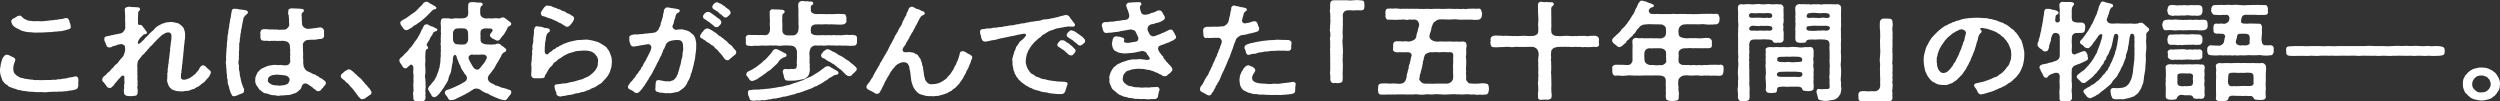 <?xml version="1.0" encoding="UTF-8"?>
<svg id="_レイヤー_1" data-name="レイヤー 1" xmlns="http://www.w3.org/2000/svg" width="1275.94" height="51.8" viewBox="0 0 1275.94 51.8">
  <rect x="0" y="0" width="1275.94" height="51.8" fill="#333333" stroke="none"/>
  <defs>
    <style>
      .cls-1 {
        fill: #fff;
      }
    </style>
  </defs>
  <path class="cls-1" d="M40.02,41.05c0,.71-.12,1.21-.12,1.92,0,.22.12.44.12.66,0,.11-.06.27-.12.44-.24,1.32-.73,1.43-1.89,1.76-.61.17-1.95.44-2.5.38-1.1.33-1.53.38-2.56.38-.98.11-1.83.27-2.5.11-1.1.17-1.95.17-2.5.11-1.16.06-2.44,0-3.6.17-.49.11-.98.11-1.53.11-.67,0-1.4-.06-2.01-.11-.43.05-.86.05-1.34.05-.79,0-1.65-.05-2.5-.16-1.1-.11-2.38,0-3.29-.27-.98-.22-1.71-.06-2.62-.38-.67-.33-1.4-.06-2.44-.55-.73-.49-1.53-.33-2.32-.82-.91-.33-1.77-.49-2.14-.99-.61-.82-1.4-.71-1.77-1.37-.43-.71-.98-.82-1.28-1.81-.18-.55-.49-1.32-.79-2.19-.18-.82-.31-1.43-.31-2.14v-.88c0-.33,0-.66.18-1.21.12-.93.24-2.03.55-2.74.24-.99.55-2.08,1.16-2.58.37-.44.73-1.1,1.65-.99.43.05,1.04.11,1.4.44.79.44,1.04.44,1.77.82.73.38,1.22.66,1.04,1.59-.12.93-.55,1.15-.55,1.65-.31.77-.43,1.43-.43,2.3-.06,1.54.3,2.69,1.22,3.29.43.6.73.6,1.4,1.04.49.11.92.82,1.95.71,1.04.33,1.53.49,2.5.55.98.05,1.71.38,2.62.27,1.04.38,1.77.22,2.87.22.61.11,1.53.11,2.2.05,1.1-.05,1.65,0,2.68-.05,1.1-.06,1.71.11,2.44-.11.55-.17,1.52.22,2.26-.11.92-.38,1.46.06,2.32-.27.85-.33,2.26-.11,3.48-.6.85-.33,1.1-.16,2.26-.38.67-.27,1.16-.38,1.77-.38.92,0,1.1.88,1.22,1.26.06.27.06.55.06.82ZM5.8,11.3c-.25-.6.18-1.59,1.16-1.92.55-.16,1.04-.6,1.59-.93.55-.33.49-.38,1.28-.44h.49c.24,0,.43.06.73.44.36.49.79.6,1.04.93.43.55,1.16.49,1.77.93.55.38,1.46.22,2.14.38,1.28.27,2.56,0,3.66.11,1.77.17,3.05-.06,4.57-.22.61,0,1.46-.27,2.44-.27.55.17,1.59-.38,2.32-.22.43,0,1.28-.38,1.95-.33.98.06,2.14-.6,2.81-.55.79-.11,1.34.55,1.65,1.48,0,.77.55,1.43.61,2.08-.12.49.31.88.06,1.32-.18.71-1.1.88-1.95,1.1l-1.16.33c-.98.27-2.01.49-2.75.44-.79-.06-1.53.33-2.14.17-1.1,0-1.53.38-2.26.22-1.04,0-2.68.22-3.78.22-1.46,0-2.68.11-3.72.06-1.1.11-2.32-.27-3.11-.17-.92-.06-2.2-.17-2.93-.49-1.16-.11-2.01-.71-2.75-1.1-.73-.33-1.83-.82-2.56-1.54-.67-.6-.92-1.21-1.16-2.03Z"/>
  <path class="cls-1" d="M107.61,36.93c0,.11-.06.27-.06.38-.06.55-.43.71-.49,1.15-.3.44-.49,1.04-1.16,1.54-.85.99-1.83,2.2-2.26,2.36-.92.38-1.77,1.54-2.44,1.81-1.1.33-1.77,1.21-2.62,1.32-1.16.16-2.01.99-2.81.88-1.04-.11-2.2.44-3.23.27-1.22-.16-2.38,0-3.11-.38-1.1-.49-1.77-.38-2.26-1.15-.43-.27-1.1-1.21-1.34-1.92-.12-.55-.79-1.87-.49-2.74-.06-.99.18-1.59.06-2.25-.18-.77.31-1.26.18-2.25-.12-.88.31-1.7.25-2.25-.12-.49.36-1.59.3-2.2-.06-.66.18-1.43.24-2.08l.25-2.09c-.06-.6.3-1.26.24-2.03-.18-.49.06-1.26.24-2.08-.06-.77.18-1.92.31-2.74.12-.82.12-1.76.12-2.41-.06-.77-.61-1.37-1.1-1.48-1.28-.17-2.01.22-2.62.66-1.16.55-1.77,1.15-2.5,1.92-.91.99-1.59,1.43-2.32,2.3-.97.93-1.22,1.48-1.77,1.92-.73.27-.98,1.15-1.34,1.43-.79.55-.79,1.15-1.28,1.43-.61.38-.73,1.1-1.4,1.48-.67.44-.86,1.04-1.28,1.43-.61.88-1.53,1.7-1.65,2.47-.24,1.15-.31,2.14-.12,2.91.12.49-.24,1.65,0,2.14-.12.93-.06,1.37.06,2.19.06.6-.25,1.15,0,2.14.24.88-.25,1.32.06,2.14.18.49-.43,1.04-.12,1.92.31.93.12,1.7.06,2.63-.31,1.21-.92,1.15-1.95,1.26-.55.11-.98.11-1.34.11-.49,0-.92,0-1.59-.05-1.46-.11-2.01-.88-2.01-1.59-.06-.66-.24-1.7.06-2.25.06-.77-.18-1.48.06-2.25.18-.22.12-.71.06-1.37-.12-.71,0-1.15,0-2.14,0-.93-.85-1.04-1.28-.66-.98.6-.61.82-1.22,1.21-.55.38-.73.93-1.16,1.32-.61.55-.91,1.1-1.34,1.54-.37.82-.79,1.1-1.53,1.65-.12.27-.31.49-1.04.44-.61-.05-1.28-.38-1.52-.88-.37-.77-.79-1.04-1.53-2.08-.49-.27-.73-.77-.73-1.26,0-.22.06-.38.12-.55.18-.55.49-1.1,1.4-1.64.67-.44.92-1.21,2.07-1.92.55-.33,1.1-1.54,1.65-1.81.73-.38.79-1.26,1.77-1.87.92-.55,1.22-1.26,1.71-1.87.43-.55.85-1.1,1.34-1.54,1.04-1.04,1.04-1.76,1.28-2.3.37-.77.18-1.15.43-2.25-.18-.55-.18-.71-.12-1.32-.31-.82-1.89-1.26-2.26-1.1-.79.11-1.65.27-2.38.71-.85.22-1.4.17-2.07.66-.12.17-.67.33-1.16.33-.85,0-1.59-.33-1.65-1.32-.43-.66-.37-.99-.67-1.59-.43-.44-.3-.88-.36-1.48-.18-1.43,2.07-1.48,2.93-1.59.43-.17.73-.38,1.16-.33.67.11,1.04-.44,1.77-.38.85.05,1.16-.38,1.59-.33.61.06,1.04-.27,1.59-.44.43-.17,1.71-1.65,1.65-2.58.06-1.04-.12-1.54,0-2.52-.18-.99,0-1.98-.06-3.35-.06-.88-.12-1.81-.18-3.4-.06-.93.67-1.21,1.71-1.43.18,0,.3-.06.49-.06.86,0,1.53.33,2.2.17.67.05,1.28.11,2.38.16.61.06.91.44.98.82.12.6-.25.71-.61,1.1-.43.38-.37,1.59-.37,2.41,0,1.15-.18,1.48-.06,2.19.12.71,0,1.1,0,1.65-.06.6.43.99.98.77.61-.22,1.4.66,1.53.99.73.88,1.04,1.26,1.59,2.09.25.16.61.71.43,1.04-.18.66-.67.55-1.1.66-.85.22-.92.55-1.22.82-1.04.93-1.28,1.26-1.89,2.2-.31.71-.43,1.15-.37,1.65.06.38.73.22,1.16-.11.67-.55.79-.77,1.34-1.26.79-.66,1.1-1.37,2.01-2.09.86-.71,1.16-1.37,2.14-2.19,1.04-.82,1.59-1.37,2.14-2.08.61-.6.92-.93,1.71-1.32.79-.49,1.16-.55,1.89-.99.67-.11,1.16-.44,2.07-.66.61-.05,1.53-.17,2.2-.22.92-.06,2.2.22,2.93.44,1.16.11,1.53.6,2.38,1.15.55.6,1.28,1.1,1.52,1.87.25.71.61,1.76.61,2.63,0,1.32,0,2.58-.25,3.57,0,1.37-.37,2.63-.37,3.57-.12.71,0,1.15-.18,2.03-.18.82-.06,1.37-.18,2.03-.06.49-.06,1.21-.25,2.03l-.18,2.08c-.24.77-.12,1.87-.37,2.85-.24,1.04.12,1.37-.24,1.98-.18.33-.06,1.1-.12,1.54-.12.99.3,1.7,1.52,1.7.73,0,1.34-.22,2.26-.55.79-.33,1.28-.66,2.14-1.26.55-.66,1.34-.82,1.83-1.64.43-.77,1.16-.99,1.4-1.76.43-.71.85-1.98,2.07-2.14,1.04-.11,1.95,1.26,2.32,1.54,1.04.82,1.77,1.32,1.77,2.09Z"/>
  <path class="cls-1" d="M126.52,6.42c-.12.49-.31.66-.73.99-.86.6-.86.93-.98,1.04-.61.55-.55.88-.73,1.81-.18.77-.3,1.54-.43,2.14-.37.88,0,1.32-.43,2.25-.37.77,0,1.43-.37,2.25-.37.99,0,1.48-.31,2.25-.3.82,0,1.7-.24,2.3-.37.93-.24,1.81-.18,2.25-.18.77.06,1.81-.12,2.31-.24.6.12,1.7-.06,2.25-.18.99.12,1.54-.06,2.3-.31,1.04-.24,2.09.12,3.02-.12.88-.12,2.09.25,3.02.18.88.06,2.2.49,3.02.06.93.37,1.81.67,3.02.06.27.49.99.67,1.81.43.71.67,1.43.43,1.81.24,1.37-1.22,1.43-2.14,1.81-.55.22-1.89.99-2.87,1.04h-.18c-1.16,0-.98-1.04-1.53-1.65-.31-.93-.86-2.25-.98-3.4-.55-.99-.73-2.31-.61-3.4-.49-.66-.31-1.76-.37-2.47-.06-.82-.31-1.59-.24-2.47.12-.71-.37-1.43-.12-2.47-.18-.33-.24-.71-.24-1.15,0-.38.06-.82.18-1.32.06-.77-.06-1.26-.06-1.87,0-.27,0-.55.12-.93-.12-.66.18-1.81.12-2.74,0-.99.37-2.03.18-2.74l.3-2.69c.06-.77,0-1.76.37-2.74.12-.99.12-2.08.37-2.74.3-.88.12-2.03.43-2.74.24-.88.06-1.65.43-2.36.25-.49,0-.88.25-1.43,0-.6.12-1.1.36-2.08-.06-.88.79-1.48,1.53-1.26,1.28-.06,1.95.38,2.99.38,1.1.05,1.59.27,2.62.38.37,0,1.34.66,1.1,1.21ZM166.3,42.42v.11c0,.6-.43.88-.79,1.37-.55.33-.43.93-1.22,1.37-.73.82-.73,1.32-1.77,1.21-.37.27-1.04-.06-1.59-.77-.92-.22-1.1-.99-1.46-1.1-.43-.11-.67-.66-1.4-.93-.55-.49-1.04-.66-1.28-.88-1.34-.66-2.5.33-2.68.99-.37,1.15-.55,1.76-1.46,2.31-1.04.99-1.71,1.54-2.81,1.65-1.04.49-2.32.88-3.42.77-1.34.17-2.26.22-3.35.22-.98.27-1.59.22-2.56-.11-.92-.11-1.53.05-2.5-.27-1.16-.38-1.46-.66-2.44-.71-.98-.05-1.77-.88-2.2-1.21-.37-.55-1.22-.6-1.28-1.21-.24-.33-.61-.99-.98-1.37-.61-.82-1.1-2.25-.79-3.24-.24-1.21.61-2.41,1.04-3.46.31-.66.67-.66,1.16-1.32.37-.38,1.16-.99,1.53-1.04.31-.06,1.04-.6,1.77-.82.55-.16,1.04-.49,1.89-.55,1.1-.11,2.01-.49,3.54-.27,1.04.27,1.71-.22,2.68.06,1.16.22,2.32.22,3.05-.11.67-.27.92-.99,1.1-1.43.24-.55-.12-.88,0-1.59.12-.55-.18-.82,0-1.48.24-.82-.18-1.43,0-2.3.18-.93-.12-1.21-.12-2.2.06-.71-.06-1.87-.98-2.58-.73-.55-2.14-.71-2.75-.71-.85-.05-1.04.22-1.95,0-.73.22-.98.06-1.65,0-1.04,0-1.4.11-2.01,0-.73.17-1.71.11-2.68-.05-.55.17-.86.05-1.4,0-1.16,0-1.59-.6-1.65-1.87,0-.93.12-1.26-.06-2.25.18-1.15.73-1.76,1.65-1.76.61,0,1.95-.06,2.56.11.67.16,1.77-.06,2.44.05.85.17,1.22-.16,2.07.06.86.22,1.46,0,2.26.05.61.06,1.04-.11,1.53-.05,1.04-.06,2.26-1.54,2.26-2.31.06-.88-.24-1.65-.06-2.96-.24-.93-.06-1.43-.24-2.14-.31-.66-.37-1.26-.12-2.14-.3-.71.61-1.21,1.59-1.32.18.06.43.06.67.06h.3c.55,0,1.16,0,1.65.06.61.05,1.83,0,2.5.16.61.06,1.28.27,1.16.77.24.93-1.22.93-1.16,2.31.24,1.26.06,2.19.12,2.96.31,1.21,0,1.04.18,1.98.24,1.21,1.71,2.2,2.99,2.2.61-.06.98-.11,1.83-.17,1.16-.05,1.04-.33,1.95-.22.91-.11,1.89-.44,2.87-.33.92.27,1.46.93,1.53,1.65.12.88-.12,1.54.06,2.19.12,1.48-1.04,2.14-1.95,2.03-.92-.06-1.95.44-3.36.38-.85-.06-2.32.05-3.29.16-1.04.06-2.44,1.43-2.26,2.63.06.66,0,.88.06,1.48-.06,1.26.06,2.36.12,3.29-.18,1.15,0,2.25.06,3.24-.24,1.1.18,1.48.06,2.36.12.82,1.04,2.47,1.59,2.63.85.6,1.34.66,2.14,1.04.67.33.98.71,1.71.82.86.11,1.28.82,1.65.88.98.11.73.82,1.53.99s1.22.82,1.77,1.15c.49.27,1.04.66,1.1,1.48ZM146.59,38.85c-.49-.27-1.52-.44-2.01-.49-1.1-.16-1.95-.11-3.11-.27-.67-.11-1.28.27-1.83.16-.31-.05-.61.17-1.16.33-.61.16-.73.38-1.22.77-.43.33-.43.88-.55,1.43-.25,1.15,1.1,2.03,2.2,2.47,1.16.44,2.01.22,3.35.44.86.17,1.46-.22,2.32-.17.61.06,1.28-.44,1.83-.55.67-.11,1.1-1.15,1.4-1.98.18-.88-.55-1.76-1.22-2.14Z"/>
  <path class="cls-1" d="M189.6,47.3c0,.77-.61,1.1-.98,1.26-.98.82-1.4.93-1.83,1.26-.43.6-1.59.82-2.07.82-.55-.05-.85-.33-1.28-.93-.67-.38-.67-.88-1.28-1.54-.55-.71-1.04-1.37-1.53-2.03l-.92-1.15-.79-.77c-.91-.93-.91-1.43-1.65-1.81-.98-.49-1.04-1.32-2.07-1.81-.79-.49-1.28-1.15-1.28-1.64v-.11c.06-.66.36-1.1.79-1.32.73-.6.98-1.1,1.89-1.48.49-.33.86-.66,1.22-.66.06,0,.18,0,.24.06h.12c.55,0,1.04.27,1.4.71.37.22,1.1.66,1.28,1.1.67.44,1.22,1.04,1.83,1.65.98.99,1.65,1.21,2.14,2.03.55.88.79.6,1.22,1.43.43.82.98.77,1.4,1.54.43.82.92.82,1.28,1.54.36.66.73.71.85,1.7v.17Z"/>
  <path class="cls-1" d="M218.45,24.14c.31.88-.61.82-.91,1.15-.49.5-.25,1.43-.43,2.09-.12,1.43-.06,2.52,0,3.62-.12,1.43-.24,2.25,0,3.68v2.85c-.3,1.15-.3,1.81,0,2.8-.18.82.25,1.48.06,2.41-.06.77.24,1.7,0,2.36,0,1.04-.25,1.7.06,2.41-.24.99-.12,1.54,0,2.47-.24,1.32-.98,1.76-1.89,1.76h-.55c-.43,0-.91-.06-1.34-.06-.18,0-.37,0-.49.06h-.18c-.91,0-1.89-.44-1.83-1.7,0-.49-.06-.6,0-.93-.18-.82-.24-1.65,0-2.25.3-.93-.06-1.37.06-2.2-.3-1.48.24-2.74,0-4.33-.12-.55.24-1.76,0-2.36-.12-.82-.24-1.26,0-2.36,0-.49-.18-.66,0-1.04-.18-1.37-1.16-2.2-2.01-1.04-.31.33-.73.38-.92.71-.49.38-.61.82-1.16.6-1.22,0-1.4-.82-1.77-1.48s-1.22-1.32-1.34-2.47v-.11c0-.82.98-1.54,1.53-1.98.61-.22.85-1.26,1.59-1.59.73-.6,1.1-1.15,1.59-1.65.18-.66.73-.93,1.34-1.59.18-.33.86-1.26,1.28-1.76.24-.49.55-1.04,1.28-1.81.61-.71.67-.99,1.16-1.87.43-.6.61-1.04,1.04-1.92.3-.44.43-1.37.98-1.92.36-.66.67-2.14,1.77-2.2.49-.22,1.1,0,1.4.27.37.06.92.77,1.71.71.79.27,1.28.77,1.71.82.55.44,1.1.27,1.04.93-.12.88-1.04.6-1.71,1.15-.79.44-.67,1.43-1.16,1.81-.61.71-.85,1.1-.98,1.7-.31.44-.43.99-1.04,1.65-.43.99-.79,1.37-.49,1.7.06.27.43.38.61.88ZM204.3,11.74c-.06-.77.43-.88,1.04-1.43.79-.44,1.95-.99,2.93-1.76s1.83-1.37,2.68-1.92c1.04-.49,1.83-1.59,2.5-2.14.55-.82,1.46-1.32,2.26-2.36.31-.66,1.04-1.21,1.83-1.21h.12c.06-.06.12-.06.18-.06.31,0,.67.33.98.44.61.55,1.83.99,2.93,1.7.43.22.55.55.85.66.25.38.12.93-.43.99-.67.06-1.4.55-1.59.71-.37.27-.67.82-1.1,1.15-.86.99-1.4,1.32-2.14,2.14-1.1.93-1.28,1.21-2.32,1.98-.92.82-1.83,1.15-2.44,1.81-1.04.44-1.83.99-2.56,1.7-.98.44-1.59,1.21-2.68,1.26-.85,0-1.52-.77-1.83-1.43-.43-.55-1.1-1.21-1.22-2.25ZM260.97,46.92c0,.11,0,.22-.06.33v.11c0,.71-1.1,1.59-1.53,2.3-.61.99-1.22,1.65-1.95,1.48-.43-.05-.98-.16-2.01-.44-.92-.22-1.95-.88-2.75-1.04-.79-.44-1.65-.77-2.62-1.21-.67-.6-1.4-.88-1.83-.88-.73-.33-2.26-.99-2.99-1.76-1.22-.77-2.56-.71-3.29-.44-.79.66-1.4.71-2.01,1.32-.61.49-1.16.6-1.83,1.04-.67.49-1.46.77-1.89.99-.24.22-1.77.82-2.87,1.37-1.1.77-2.26.99-3.23.99-.92.27-1.4-.88-1.83-1.65-.37-.66-1.4-1.21-1.22-2.36.31-1.32,1.53-1.21,2.26-1.54.79-.33,1.95-.71,2.68-1.1.85-.49,2.01-.88,2.56-1.21.73-.49,1.65-.88,2.62-1.48,1.22-.82,1.28-1.81,1.04-2.58-.3-.66-.61-1.15-1.16-1.59-.18-.66-.86-1.21-.92-1.54-.24-.44-.73-.88-.92-1.59-.06-.38-.43-1.32-.73-1.64-.43-.77-.36-.93-.67-1.7-.24-.66-.67-1.32-.73-2.03-.12-.44-.37-1.1-.98-1.04-.61.05-.98,1.26-.98,2.08,0,.66,0,1.7-.3,2.63-.31,1.1-.18,1.59-.43,2.52-.12,1.04-.18,1.54-.67,2.47-.3.77-.73,1.54-.85,2.41-.12.82-.43,1.48-1.04,2.36-.55.77-.91,1.48-1.34,2.2-.36.6-.97,1.21-1.52,2.08-.55.77-.98,1.21-1.34,1.65-.73.55-1.04.93-1.59,1.15-1.16.11-1.71-.44-1.95-1.15-.18-.66-.92-1.1-.98-1.76-.49-.71-.98-1.26-.43-1.92.12-.6.49-.77,1.16-1.54.25-.44.73-.93,1.34-1.7.61-.49.79-1.37,1.34-2.08.43-.88.49-1.32.73-1.92.24-.66.67-1.48.73-2.08.3-.93.43-1.15.49-2.14.06-.66.31-1.32.31-2.41,0-.55,0-1.59.18-2.41-.06-.77-.12-1.7.06-2.41-.06-1.04-.12-1.37,0-2.41-.18-.77-.31-1.7,0-2.31-.12-.55-.18-1.7,0-2.36-.24-.88.24-1.81,0-2.36-.12-.55.06-1.65,0-2.31.12-1.26-.37-2.47,0-3.51.06-1.26.85-1.59,2.14-1.48.37.16,1.34-.06,1.95.05.98.27,1.83.27,2.68,0,1.16-.11,2.5.11,3.84,0,.67-.05,1.83,0,2.56-.66.61-.55.79-1.04.79-2.47-.12-1.15-.12-2.69,0-3.62-.18-.66.43-1.54,1.52-1.54.67,0,1.71-.05,2.44.11.79.27,1.28.05,2.26.11.61.11,1.34.44,1.16.99-.18.6-.43.55-.67.77-.37.33-.49.93-.61,1.43v2.25c.06.99.3,1.59,1.16,2.14.79.55,2.26.71,3.05.44.61.22,1.89,0,2.75.05.86-.22,1.28,0,2.81.06.55-.06.91-.49,1.71-.55.61-.05,1.04.38,1.59.66.79.77,1.34.93,2.07,1.59.31.27.73.66.73.93,0,.06,0,.11-.06.17,0,.66-.55.93-1.16,1.21-.55.22-.92,1.1-1.34,2.08-.37.77-.73,1.1-1.1,1.87-.3.66-.91.82-1.16,1.37-.79.88-.98,1.98-2.32,1.98-.67.05-1.34-.71-2.5-1.1-.67-.49-1.04-.77-1.28-1.48-.12-.44.31-1.1.73-1.54.3-.22.43-.44.55-.82.43-.38-.12-1.21-.86-1.21-.79,0-1.95-.17-3.05-.06-1.65.17-2.14,1.1-2.14,1.7-.12.71-.06,1.54,0,2.3,0,.66-.12,1.1.06,1.76-.3.71.55,1.59.85,1.76.67.38,1.46.6,1.95.6,1.16,0,1.83.05,2.87.11.73-.06,1.34-.17,1.77-.11.61-.22.92-.44,1.28-.38.73,0,1.46.38,1.65.77.73.38,1.28.88,2.2,1.65.25.38.73.55.43.93,0,.82-.67.88-1.16,1.15-.79.44-1.22,1.26-1.53,2.19-.49.93-1.1,1.76-1.34,2.31-.43.6-1.22,1.92-1.46,2.47-.43.99-.98,1.65-1.59,2.41-.36.55-1.04,1.43-1.83,2.36-.49.88-.49,1.59-.37,2.03.31.99.67,1.15,1.34,1.7.31.38.85.27,1.65.77.43.55,1.28.77,1.65.77.98.17,1.83.99,3.35,1.15,1.28.22,2.26.82,3.11.99.43.11.79.49.79.99ZM238.94,20.3c0-.71-.06-1.21,0-1.87,0-.99,0-2.52-.49-3.07-.61-.77-1.53-.93-2.01-.88-1.65-.06-2.75-.06-3.11.05-1.28-.05-2.14,1.37-2.14,2.14.06.93-.06,2.2,0,3.02.06,1.15.06,1.76,1.04,2.58.49.38,1.59.38,2.62.44.98.06,1.34,0,1.89,0,.92,0,2.07-.88,2.2-2.41ZM246.75,27.88c-.67-.11-2.32.06-2.81.06-.55-.17-1.83.11-2.5-.06-.92-.06-1.34,0-1.89.55-.55.44-.49,1.43-.18,2.03.25.66.92,1.65,1.04,1.98.43.82,1.04,1.76,1.28,2.08.55.71,1.04.88,1.77,1.04.86.11,1.22-.49,1.71-1.04.37-.6.98-1.15,1.53-1.92.55-.44,1.34-2.08,1.65-2.74.49-.82-.55-2.08-1.59-1.98Z"/>
  <path class="cls-1" d="M312.29,31.06v.55c-.18,1.1-.06,1.87-.31,2.91-.49.93-.37,1.7-.92,2.63-.49.99-.91,1.76-1.46,2.36-.73.77-1.22,1.43-1.89,2.03-.49.82-1.28,1.21-2.26,1.76s-1.59,1.26-2.56,1.48c-1.22.27-1.59,1.04-2.81,1.26-.92.17-1.95.99-2.93.93-.55-.06-1.4.6-2.38.6-1.4,0-2.14.71-3.35.77-1.1.05-2.38.38-3.29.6-.98-.06-1.65.33-2.2.33-.06,0-.18,0-.25-.05-.85-.11-1.77-.71-1.71-1.37.12-.55-.31-1.1-.61-1.87-.24-.66-.12-1.04-.36-1.7-.12-.66.3-1.21.98-1.21.91-.11,2.56-.27,3.6-.49.92,0,1.71,0,2.75-.44.73-.16,1.95-.38,2.93-.6.79-.17,1.83-.66,2.93-.88,1.04-.06,1.65-.66,2.81-1.1,1.34-.49,1.59-.71,2.5-1.43.92-.71,1.4-1.21,1.95-1.81.73-.82.92-1.32,1.34-2.2.49-.88.24-1.7.43-2.69.18-.82-.12-1.65-.49-2.52-.49-.49-1.16-1.54-1.53-1.76-.61-.38-1.22-.93-2.26-1.04-.85-.33-2.01-.22-2.87-.33-1.46.05-2.5.27-3.48.27-1.22.11-2.01.6-3.17.88-1.04.11-2.32.82-3.29,1.37-1.16.55-1.59,1.21-2.44,1.54-1.1.44-1.34,1.32-2.26,1.76-1.16.55-1.16,1.54-2.01,2.2-1.04.77-1.28,1.48-1.71,2.08-.49.82-.67,1.21-1.1,2.03-.43.38-.55.82-.55,1.1-.12.82-.98.93-2.01.93-1.16.05-1.71,0-2.68,0-1.16.16-1.89-.27-2.14-1.1-.12-.27-.12-.6-.12-.99,0-.44.06-.99.12-1.54v-2.36c-.06-.27-.12-.66-.12-1.1s.06-.93.18-1.21c-.06-.55.24-1.37.12-2.36,0-.82.31-1.32.18-2.31-.24-.99.37-1.81.18-2.36-.12-.49-.12-1.7.24-2.31.06-.55.25-1.37.18-2.31-.18-.49.24-1.26.24-2.36.25-.99-.12-2.25.31-2.96.06-.55.73-1.54,1.4-1.21.49.11,1.04.05,1.34.16.67.06.98.06,1.83.38.55.44,1.89.22,2.5.55.61.22.86.49.86,1.15.12.55-1.4,1.1-1.59,1.92-.37,1.21-.61,1.7-.49,2.63-.43,1.1-.43,2.31-.49,3.35-.06.77-.12,1.7-.06,2.25-.24,1.65,1.04,2.41,1.89,1.59.24-.44,1.04-1.04,1.46-1.21.67-.27.61-.99,1.46-1.1s.67-.88,1.53-.99c.73-.11.98-.71,1.59-.88.92-.27,1.28-.82,2.2-1.04,1.04-.22,1.4-.66,2.75-.93,1.04-.22,2.2-.55,3.48-.77,1.1-.22,2.5,0,3.6-.27,1.16.06,1.71-.16,2.87.17.67.11,1.53.22,2.62.55.85.27,1.59.38,2.44.88.73.27,1.46,1.04,2.14,1.21.85.77,1.34.77,1.77,1.59.55.82.98,1.15,1.28,1.98.3.77.55,1.37.85,2.25.18.55.31,1.26.31,2.14ZM276.36,5.76c.49-.66.61-.99,1.16-1.7.55-.6.98-1.21,1.53-1.21.06,0,.18,0,.25.06h.36c.67,0,1.71.06,2.32.55.55.44,2.01.49,2.44.93.43.44,1.34.17,1.89.77.49.49,1.83.49,2.32.99.43.44,1.28.82,2.26,1.15.85.55,1.34.99,1.65,1.1.37.33.49.6.49,1.15-.12.66-.43.82-.43,1.1-.37.82-1.04,1.43-1.53,2.09-.49.6-1.04.88-1.59.93-.55.06-.98-.27-1.4-.6-.79-.33-1.34-1.04-2.26-1.32-.67-.17-1.77-1.04-2.56-1.26-.79-.27-1.59-.82-2.56-1.1-.92-.11-1.53-.55-2.5-.88-.92-.33-2.01-.16-2.07-1.43-.37-.66.18-.93.24-1.32Z"/>
  <path class="cls-1" d="M355.32,22.72c.06,1.43,0,2.41-.12,3.4-.18,1.43-.43,2.31-.43,3.4-.12,1.15-.61,2.36-.67,3.4-.43.99-.55,2.47-.91,3.29-.06.99-.79,1.43-.73,2.36-.06.6-.79,1.87-.98,2.36-.61.6-.73,1.76-1.22,2.25-.37.88-1.28,1.65-1.71,1.98-.55.49-.92.6-1.59,1.15-.79.6-1.1.71-1.83.71-1.28.22-2.2.55-3.23.55-.24,0-.49,0-.73-.06-.3.06-.67.06-1.04.06-.55,0-1.16-.06-1.95-.22-1.1.05-1.77-.17-2.68-.44-.67-.22-1.1-.71-1.04-1.54.18-.82,0-1.59.18-2.52,0-.88.06-2.3,2.01-1.92,1.16.33,1.65.27,2.56.49s1.28-.06,2.14.11c.67.11,1.53-.44,2.01-.49.49-.06.79-.49,1.34-1.15.49-.38.55-.77.98-1.65.37-.44.43-1.37.67-1.98.37-.82.49-2.14.91-3.07.37-1.1.37-2.41.67-3.18.37-.93.49-1.92.49-3.24.37-1.04.31-2.36.18-3.18.06-.82-.06-1.54-.43-2.14-.37-.55-1.04-1.1-2.01-.99-.37-.17-1.46.06-2.56.11-2.01.38-2.14.55-2.68.93-.86.6-1.28,1.43-1.28,1.92-.49.82-.43.99-.61,1.37-.55.66-.73,1.1-.79,1.81-.49.66-.49,1.04-.79,1.81-.67.77-.79,1.64-1.22,2.41-.43.82-1.1,1.76-1.22,2.41-.49.66-.79,1.54-1.28,2.36-.55.82-.67,1.7-1.28,2.36-.3.71-1.16,1.54-1.4,2.36-.3.6-.85,1.15-.92,1.48-.61.77-.85,1.21-1.16,1.81-.49.49-.79,1.04-1.1,1.54-.55.44-.79,1.04-1.28,1.43-.3.33-.98.93-1.4.93h-.18c-.98,0-1.22-.44-1.46-.66-.73-.66-1.22-.71-2.14-1.21-.73-.27-.92-.88-.92-1.37,0-.71.79-1.21.86-1.54.18-.71.61-.77,1.16-1.37.67-.77.86-1.26,1.4-1.76.49-.27.55-1.21,1.22-1.76.67-.44.79-1.37,1.4-1.87.79-.66.55-1.48,1.16-1.87.49-.33.67-1.59,1.22-2.25.49-.6.98-1.54,1.28-2.41.55-.71.85-1.65,1.22-2.3.43-.82.73-1.48.92-2.31.55-1.21-.79-2.47-1.46-2.25-.55,0-1.22.11-1.77.27-.73,0-1.4.27-2.38.38-.61.05-.92.27-1.83.33-.43,0-1.16.27-1.46.22-.85.11-1.71-.55-1.83-1.7-.37-.66-.49-1.54-.37-2.41-.37-1.43.85-1.81,1.95-1.98,1.1-.27,1.65.05,2.87-.17,1.28-.22,1.71,0,2.99-.33.67-.17,1.28.11,2.38-.27.92,0,1.59,0,2.75-.33.79-.06,2.07-1.37,2.26-2.41.49-.93.73-1.1.73-1.87,0-.71.49-1.21.67-2.2.24-1.15.67-1.59.55-2.47-.06-.55.49-1.04.43-1.87-.06-.88.67-1.92,1.71-1.98.91-.06,1.89.44,2.93.44.98.06,1.46.33,2.5.44.43.11.98.27.98.82-.12,1.1-1.34,1.04-1.52,1.48-.37.33-.67,1.04-.79,2.14-.37,1.1-.73,1.65-.67,2.25-.18.99-.61,1.37-.73,1.98-.24.99,1.22,1.98,1.71,1.92,1.04-.17,1.71-.27,2.75-.27,1.1,0,1.4.33,2.68.55.98.27,1.83.71,2.62,1.59,1.1.6,1.53,1.48,1.89,2.52.18,1.04.55,2.25.49,3.02ZM375.75,26.78c0,.82-.61,1.1-.85,1.37-1.04.66-1.4,1.26-2.38,1.92-.43.6-1.04.82-1.53.66-.85-.27-1.16-.6-1.65-1.32-.49-.71-.91-1.32-1.71-2.2-.86-.66-1.16-1.65-2.01-2.14-.98-.49-.98-1.48-2.14-1.92-.73-.27-1.04-.93-2.01-1.37-.92-.44-1.22-.82-1.89-1.37-.67-.22-.61-.38-1.28-.77-.37-.11-1.22-.49-.98-1.37.12-.71.73-1.1.85-1.59.12-.38.55-.27.92-1.04.18-.38,1.28-1.21,1.71-1.1.73-.05,1.04.17,1.83.6.92.38,1.53.99,2.44,1.48.73.33,1.65,1.59,2.26,1.81,1.04.38.98.88,1.46.99.36.11.79.82,1.59,1.26.91.49,1.16,1.54,2.32,2.09,1.04.55,1.52,1.76,2.07,2.3.67.6.98.88.98,1.7ZM358.8,8.29c.06-.55.12-.49.49-.99.67-.82,1.04-1.15,1.89-1.21.79-.17,1.59.49,2.2.88.49.27,1.22.99,1.89,1.37.31.27,1.04.93,1.77,1.32.79.66,1.22,1.26,1.1,1.76.06.38-.3.99-.55,1.21,0,.22-.3.11-.55.55-.37.71-1.28.71-1.65.66-.92-.06-1.16-.99-2.2-1.54l-1.1-.93c-.61-.33-1.34-.82-2.26-1.54-.67-.11-1.1-.93-1.04-1.54ZM363.55,3.35c.18-.5.24-.77.55-1.1.91-.99,1.1-.93,1.83-1.1.43,0,1.1.55,2.2.88.43.49,1.4.93,1.89,1.32.43.6,1.4,1.1,1.77,1.37.61.49,1.04,1.1,1.1,1.76.06.44-.25.55-.43.99-.12.22-.49.33-.73.71-.49.49-.98.77-1.4.77-1.1,0-1.65-1.15-2.44-1.65-.73-.22-1.16-1.15-1.77-1.43l-1.65-1.04c-.73-.33-1.04-1.04-.91-1.48Z"/>
  <path class="cls-1" d="M437.42,20.14c0,.38-.06.88-.06,1.37v.22c0,.71-.43,1.59-1.71,1.59-1.4-.05-1.89.27-2.68,0-1.22.06-2.01-.16-2.68,0-1.16,0-1.71-.22-2.68-.05-1.1.11-1.83-.17-2.62-.06-1.16.06-1.89-.22-2.99,0-1.34.17-1.89.11-3.05,0-.91.06-1.95.06-3.17,0-.61.17-1.1.33-1.77.99-.49.49-.61,1.21-.79,1.92-.3.88,0,2.58,0,3.35.06.6-.24.88,0,1.37-.24.93.18,1.81.06,2.41,0,.44-.18,1.04.06,1.54,0,1.59-.25,2.63-.61,3.46-.37.49-.37.77-1.04,1.21-.49.55-1.16.93-2.01.99-1.16.27-2.75.55-3.78.66-1.16-.05-2.75.22-4.03,0-1.4.06-1.34-.93-1.77-1.81.06-.77-.67-2.2-.61-2.91.12-.71.43-1.15,1.34-1.21.98.11,1.89.22,2.56,0,1.16.11,2.32.05,2.68-.17.36-.22.55-.66.67-1.92-.18-.93-.06-1.87,0-2.52-.12-.55.18-1.48,0-2.47,0-.55.12-1.37-.12-2.47-.24-.55-.3-1.04-.98-1.65-.61-.55-1.83-.77-2.62-.71-1.22-.11-2.07-.11-3.11-.06-1.4.22-2.56.27-3.48,0-1.28,0-2.38.06-3.48,0-.91,0-2.07.17-2.62.06-.98-.11-1.71,0-2.62.05-1.04.06-1.65.11-2.68,0-1.16.27-2.07.22-2.75,0-1.28.17-1.65-.55-1.65-1.43v-.38c.06-.17.06-.44.06-.66,0-.49-.06-.99-.06-1.26,0-.11-.06-.22-.06-.33,0-.82.79-1.48,1.71-1.48,1.16.11,2.01.17,2.75.06.61-.06,1.77.11,2.62.06.92-.17,2.01.11,2.93.05,1.46.11,2.26-1.48,2.32-2.19.12-.55.18-1.92,0-2.8-.12-1.15.18-1.76,0-3.35-.12-1.04,0-2.14-.06-3.4-.18-.77.91-1.7,1.65-1.48,1.04.22,1.46.05,2.5.11.98.05,1.46.05,2.38.16.37.06,1.16.33,1.1.93,0,.6-.31.66-.61.93-.49.44-.55.66-.61,1.21-.06.55.12,1.04-.06,2.03.06,1.37.06,2.14.12,2.85-.06,1.04-.06,1.7,0,2.69.06.99.37,1.48.98,1.92.73.49,1.71.55,2.93.49.67-.05,1.59.11,2.32-.11.61-.22.98-.49,1.28-1.04.43-.27.67-1.26.67-1.81.18-.93.12-2.2,0-3.29.18-1.04-.06-1.98,0-3.07-.12-1.26.12-2.09,0-3.07.12-.99-.25-2.25-.06-3.68.12-.66.79-1.43,1.71-1.43.18,0,.31-.06.43-.06.79,0,1.16.33,2.01.17.06,0,.18-.06.3-.06.49,0,1.34.33,1.95.17.37,0,.98,0,1.16.66.24.77-.24.93-.49,1.1-.98.6-.67,1.37-.67,2.08v.93c.12.93,1.28,1.59,2.68,1.65,1.04-.11,2.44,0,3.17,0,1.1-.11,2.01.17,3.05,0,.79.11,2.01-.06,3.05,0,1.59-.11,2.75-.17,4.57,0,1.22-.11,1.4.66,1.65,1.7,0,.82-.12,1.26,0,1.76.18.82-.61,1.59-1.65,1.81-1.71.22-2.99.05-4.57,0-.92,0-2.07-.11-3.05,0-.73-.22-1.95,0-3.05,0-1.22,0-2.26-.11-3.17,0-.98,0-1.46.27-2.07.71-.73.6-.55,1.54-.61,1.81-.18.6.18.93,0,1.59.12.77,1.59,1.43,2.5,1.37.73,0,1.77.17,2.99,0,1.1-.11,2.01.22,2.87,0,.73-.17,1.77.22,2.81,0,.86-.22,1.89.27,2.62,0,.79,0,1.89.17,2.68-.05,1.1,0,1.89-.27,2.68-.06.61.22,1.83-.22,2.68.06,1.28.05,1.71.6,1.71,1.37v.33c.06.17.06.33.06.55ZM382.03,39.84c-.36-.71-1.22-1.1-1.16-2.03.18-.55.3-.99.97-1.32.92-.44,2.14-.93,3.23-1.76.73-.33,1.46-1.04,2.38-1.7.67-.38,1.83-1.43,2.38-2.09.98-.49,1.4-1.21,2.32-2.19.55-.77.98-.93,1.46-1.7.79-.82.61-1.32,1.34-1.64.43-.27.79-.55,1.28-.38.31.11.37.22,1.1.38.98.66,1.83.88,3.17,1.7.67.11,1.1.77.92,1.32-.31.93-1.46.66-2.07,1.15-.37.49-1.22.66-1.4,1.15-.24.27-.61.49-.79,1.1-.55.71-1.16,1.26-1.46,1.48-.49.38-.73.77-1.52,1.43-.25.33-1.16,1.1-1.59,1.32-.79.38-1.28.71-1.71,1.32-.67.22-1.28.82-1.71,1.15s-1.28.82-1.83,1.15c-.37.49-1.34.99-1.89,1.1-.79.27-.79.66-1.46.49-.91.27-1.71-.77-1.95-1.43ZM427.84,37.64c-.55.77-1.59.44-2.14.77-.79.66-1.4.88-1.89,1.15-.86.22-1.4,1.21-1.95,1.37-.31.16-1.22.66-1.65,1.04-.85.66-1.34.71-1.71,1.04-.91.17-1.28.88-1.77.93-.79.16-1.4.44-1.77.82-.37.06-1.34.66-1.83.71l-1.89.71c-.73.05-1.16.6-1.83.66-.67.11-1.16.55-1.95.6-.98.05-1.28.55-2.2.71-.49.06-1.65.38-2.26.55-.79.16-1.34.33-2.26.6-.73-.06-1.34.11-2.26.44l-2.26.44c-.85.33-1.4-.11-2.26.33-.79.38-1.71.06-2.32.38-.86.27-1.65.38-2.26.17-.73,0-1.28.27-1.95.27-.18,0-.37,0-.55-.06-.91-.11-1.46.17-2.13.17-.12,0-.31,0-.49-.06h-.12c-1.1,0-1.71-.6-1.65-1.43-.24-.55-.92-1.7-.73-2.74-.18-.33.24-1.37,1.04-1.26.67.11,1.28-.27,2.5-.22,1.16.06,2.26,0,3.17-.16,1.04.05,1.77-.22,3.11-.27,1.1-.06,1.95-.17,3.29-.44.79,0,2.32-.44,3.23-.55.98.05,2.26-.38,3.23-.71.98-.05,2.07-.38,3.17-.88.79-.44,1.89-.44,3.11-1.04,1.1-.49,2.14-.55,3.05-1.21,1.22-.55,1.95-.93,2.99-1.32.85-.27,1.4-.88,1.89-1.04.67-.55.98-.6,1.83-1.15.79-.49.85-.55,1.77-1.21.24-.44.67-.38,1.34-1.04.36-.44,1.16-.93,2.14-.93.36-.17.67.22,1.28.44.61.55.92.55,1.53.93.73.49.79.44,1.59.93.55.11,1.22.99.79,1.54ZM436.56,34.02c.43.33.73.77.73,1.26,0,.77-.67.99-.79,1.32-.43.49-1.28,1.04-1.59,1.48-.12.66-1.22.77-1.77.77-.49-.05-1.1-.44-1.65-.93-.73-.66-1.65-1.81-2.32-2.31-1.16-.82-1.89-1.37-2.62-2.03-.73-.88-1.83-.99-2.75-1.87-1.16-.38-2.26-1.26-2.99-1.76-1.04-.33-1.46-.55-1.71-1.32-.24-.27.18-1.26.61-1.59.36-.55.49-.82.91-1.04.67-.44.79-.71,1.65-.88.49-.11,1.22.38,1.53.49.61.22.91.77,1.77.88.43.22.79.44,1.65.93.73.5.85.77,1.65.99.37.27,1.04.44,1.65.99.73.22.73.82,1.59,1.04.43.44,1.04.49,1.53,1.1.43.33,1.04.99,1.53,1.21.55.44.79.77,1.4,1.26Z"/>
  <path class="cls-1" d="M496.21,29.25c-.24.88-.24,1.26-.61,1.7,0,.6-.37,1.26-.79,2.14-.43.88-.43,1.43-.92,2.2-.55.71-.85,1.59-1.04,2.19-.31.6-.98,1.37-1.16,2.09-.24.55-.98,1.48-1.34,1.98-.55.77-.92,1.48-1.46,1.87-.79.6-1.04,1.37-1.77,1.7-1.1.49-1.04,1.1-1.95,1.43-1.04.38-1.22.82-2.14,1.1-.98.27-1.4.6-2.32.77-1.16.22-1.77.66-2.44.55-.49-.11-1.04.17-1.89.17-.18,0-.37,0-.61-.06h-1.59c-.24,0-.49,0-.85-.05-.67-.11-1.28-.17-2.2-.5-.73-.27-1.95-.49-2.32-.88-.49-.38-1.04-.88-1.46-1.43-.61-.71-1.22-1.65-1.46-2.41-.31-.99-.79-2.08-.86-3.18-.06-.88-.3-2.14-.37-3.07-.06-1.1-.43-1.98-.49-2.63-.06-1.1-.31-1.37-.67-2.08-.37-.77-1.22-1.04-2.14-1.1-1.16-.11-1.46.33-2.14.44-.55.22-1.4.66-1.95,1.26-.79.66-1.1,1.48-1.65,1.81-.49.93-1.22,1.48-1.28,1.92-.25.71-.67.99-1.04,1.81-.37.6-.85,1.26-1.04,1.87-.55.71-.79,1.21-.98,1.87s-.85,1.43-.92,1.87c-.06.49-.43.55-.55,1.04-.24.71-.61.88-.73,1.32-.12.55-.92.93-1.28.93-.67,0-1.46-.33-1.59-.49-.31-.44-.98-.49-1.46-.88-.3-.27-1.04-.33-1.52-.77-.49-.22-.98-.66-1.04-1.26v-.11c0-.38.25-.93.49-1.21.55-.6.61-.71,1.16-1.43.37-.49.37-.77.98-1.65.43-.33.79-1.1,1.04-1.81.31-.33.55-1.21,1.04-1.81.43-.6.55-1.1,1.04-1.81.24-.71.73-.93,1.04-1.81,0-.82.79-.99.98-1.81.18-.44.79-1.15,1.04-1.81.37-.82,1.04-1.43,1.4-2.47.67-.82,1.04-1.87,1.34-2.47.25-.66.98-1.92,1.4-2.58.36-.6.73-1.54,1.34-2.52.18-1.04.79-1.37,1.34-2.52.55-.6.79-1.76,1.34-2.52.61-.88,1.22-1.76,1.34-2.47.18-1.04,1.04-1.76,1.22-2.63.06-.44.92-.88.92-1.92,0-.55.85-1.43.92-1.98.12-.55.55-1.7,1.77-1.7.55.06.79.06.98.27.61.17,1.1.88,2.2.93.98.22,1.53.93,2.32,1.04.55.06,1.28.6,1.1,1.32-.06.55-.55.55-.86.71-.55.27-1.04.55-1.34,1.15-.55.6-.37.88-.67,1.15-.49.66-.55,1.21-.79,1.59-.55.77-.37.99-.86,1.54-.49.55-.3,1.04-.79,1.54-.55.6-.43,1.15-.85,1.59-.43.44-.67,1.04-.92,1.54-.3.6-.73.82-.79,1.59-.24.49-.85,1.04-.92,1.48-.49.71-.67.93-.85,1.54-.12.49-.61.82-1.28,1.87-.55.88-.37,1.54-.06,1.98.37.38,1.1.44,1.59.38.37-.06.67.06,1.34-.11.92.05,1.28.22,2.07.27.79.22,1.22.71,2.14,1.04.43.17.73,1.15,1.28,1.65.67.55.37,1.1.86,1.92.43.71.24,1.65.61,2.19.37.6.24,2.03.49,2.75.25.82.18,1.98.37,2.52.37.88.25,1.59.67,2.2.49.49.79,1.15,1.34,1.43.67.44,1.46.55,2.32.44.92-.06,1.77-.11,2.81-.49,1.04-.17,1.77-.88,2.5-1.21.98-.66,1.65-1.04,2.14-1.76.49-.93,1.4-1.15,1.89-2.25.25-.55,1.28-1.7,1.53-2.52.24-.99,1.04-1.48,1.28-2.58.12-.6.79-1.43,1.04-2.58.24-1.1.43-1.1.61-2.09-.12-.77.55-1.37,1.53-1.37s2.07.93,2.75,1.32c.92.38,2.14.99,2.14,1.87Z"/>
  <path class="cls-1" d="M543.54,41.81c1.1,0,1.77.77,1.04,1.87l-.3.93c-.31.93-.55,2.03-.79,2.31-.31.6-.73,1.04-1.77,1.1h-.79c-1.1,0-1.89-.05-2.75-.16-1.59-.17-2.5-.17-3.9-.66-1.28-.11-2.68-.22-3.9-.82-1.53-.33-2.81-.66-3.66-1.21-.43-.44-1.34-.27-1.65-.77-.49-.49-1.16-.33-1.59-.88-.49-.49-2.01-1.26-2.75-2.14-.37-.49-.79-.55-1.16-1.26-.37-.71-.91-.82-.98-1.43-.24-.66-.79-.88-.79-1.54,0-.71-.67-1.04-.55-1.76-.3-1.21-.61-2.58-.49-3.9-.18-.71-.18-1.87.18-2.47,0-.49.49-1.32.61-2.25.18-.77.73-1.21.85-2.14.06-.82,1.04-1.54,1.22-1.98.24-.33.67-1.43,1.52-1.92.61-.38,1.4-1.15,2.14-2.09.92-.82,0-1.64-.67-1.43-.49.05-1.1.11-2.2.38-.43.05-1.04.16-1.59.33-.92.22-1.53.38-1.95.44-1.22.11-2.32.55-3.54.71-1.28.22-2.38.44-3.54.71-1.22.49-2.75.71-3.72.82-.43.11-1.46.38-2.87.6-1.46.22-2.14-.77-2.2-1.54-.55-.6,0-.88-.43-1.7-.3-.17-.37-1.48-.37-1.81.06-1.15.86-1.32,1.71-1.32,1.28-.06,1.83-.49,2.99-.33,1.04.17,1.89-.55,2.93-.38.73.11,2.01-.44,2.99-.33.79.11,1.52-.49,2.56-.44.79.06,1.89-.49,2.81-.44,1.1.05,1.71-.22,2.56-.49,1.1.11,1.59-.33,2.56-.44.73,0,1.89-.16,2.56-.44.92,0,1.89-.44,2.56-.44,1.1-.05,1.52-.22,2.62-.38.61-.11,1.46-.05,2.5-.44.85-.38,1.59-.44,2.56-.44.55-.16,1.16-.05,2.14-.38.67-.22,1.46-.11,2.14-.44.49-.22,1.22-.11,2.07-.49.73-.33,1.59-.44,2.13-.55.61-.16.86-.33,1.65-.33.92.11,1.4.6,1.65.99.25.27.67,1.21,1.16,1.54.12.38.79.99,1.1,1.59.37.27.73.77.43,1.32-.49.82-1.22.38-2.01.49-1.59-.17-2.01.05-3.23.22-1.4.22-2.44.55-3.35.6-1.22.17-2.01.71-3.23,1.04-1.04.22-2.07.88-3.11,1.54-.55.66-1.59.6-1.89,1.26-.55.71-1.46,1.15-1.95,1.54-.43.55-.92.93-1.71,1.59-.37.44-1.16,1.26-1.53,1.76-.24.55-1.04,1.26-1.22,1.92-.61.77-.67,1.21-.98,2.03-.55.66-.31,1.26-.61,2.08-.18.93-.24,1.65-.24,2.25-.06.77.24,1.59.49,2.52l.55,1.26c.92,1.26,1.22,2.25,2.56,2.74.85.33,1.46,1.26,2.32,1.37.98.11,1.83.99,2.93,1.04,1.46.06,1.95.55,3.11.66,1.1.11,1.95.38,3.17.44.85.06,1.59.27,2.81.22.49.05,1.53.11,2.07.11ZM548.91,25.63c.12.71-.06.77-.37,1.21-.18.44-.49.49-.61.71-.18.44-.79.88-1.46.71-.98-.06-1.46-.82-2.38-1.59-.49-.44-1.1-1.15-1.83-1.43l-1.16-.82c-.49-.33-1.34-.66-1.46-1.32-.12-.49.18-.88.55-1.37.61-.66.73-1.26,1.95-1.21.43,0,1.34.16,2.07.93.49.49,1.04.33,1.77,1.15.18.38,1.22.82,1.71,1.54.49.71,1.1.77,1.22,1.48ZM553.79,20.63v.27c0,.38-.06.82-.43,1.04-.3.17-.55.55-.85.71-.61.33-.85.66-1.4.6-.92-.11-1.46-.99-2.26-1.54-.73-.38-1.1-1.15-1.83-1.43-.49-.22-.92-.71-1.59-1.04-.55-.33-.92-.6-.98-1.1-.12-.66.24-.93.49-1.43.98-.99,1.46-1.43,1.89-1.21.49.06,1.46.33,2.2.88.73.49,1.04.77,1.89,1.32.49.49,1.28.77,1.77,1.37.55.77,1.04.93,1.1,1.54Z"/>
  <path class="cls-1" d="M585.72,50.7c-.36,0-.67-.06-1.04-.11-.98-.17-1.83,0-2.5,0-.18,0-.37,0-.55-.06-.85-.16-2.32.06-2.99-.22-.85-.33-2.38-.22-2.99-.49-.73-.49-2.14-.27-2.87-.88-1.1-.38-1.77-.66-2.68-1.48-.55-.55-1.34-1.15-2.07-1.7-.86-.77-.98-1.98-1.4-2.63-.37-.66-.55-1.76-.37-2.91-.31-.93,0-1.43.3-2.47.18-.6.43-1.26.98-2.14.55-.66.79-1.43,1.53-1.76.43-.22,1.28-1.26,1.95-1.37.92-.17,1.1-.66,2.26-.93.91-.22,1.4-.55,2.44-.82.86-.22,1.59-.33,2.56-.44,1.1-.06,1.77.16,2.62-.11.98-.17,3.17.33,4.39.38,1.04.22,1.89-.44,1.4-1.1-.3-.66-.73-1.1-.98-1.48-.3-.11-.3-.66-.61-1.04-.43-.55-1.77-.99-2.2-.93-.92.11-1.4.33-2.07.44-1.22.22-2.44.6-3.23.55-1.4.17-2.26.17-3.29.27-1.22.05-2.01-.27-2.62-.27-1.04-.11-1.53-.6-2.2-.88-.85-.22-1.22-.99-1.46-1.54-.43-.88-.31-1.54-.55-2.47,0-.33.37-1.15.43-2.14.49-.93.61-1.21,1.53-1.43.61-.16.85.27,1.59.17.49-.06.98.27,1.28.33.73.11,1.71.44,1.46,1.32-.18.55-.12.93.18,1.21.49.38,1.28.17,1.53.27,1.46.06,2.14-.38,3.17-.44.92-.06,1.95-.22,2.2-.99.25-.82.25-1.43-.24-1.98-.3-.77-.61-1.54-1.22-2.58-.37-.38-2.01-1.15-3.66-.6-1.83.27-3.05.55-3.9.66-1.22.44-1.89.33-3.05.49-.92.11-1.59.33-2.68.27-.31,0-1.04.22-1.59.17-1.04-.06-1.4-.88-1.59-1.59-.18-.5-.12-.55-.37-1.48-.06-.22-.25-.55-.25-.82,0-.17.06-.27.12-.38,0-.6.55-1.04,1.16-1.26.67-.22,1.77.17,2.38-.17.98-.22,2.01.06,3.05-.27.85-.27,2.07-.17,2.87-.38,1.04-.33,2.26-.22,2.99-.44.91-.17,1.77-1.26,1.4-2.74-.24-1.04-.79-2.58-1.16-3.24.06-.6-.55-1.04-.3-1.54.12-.66.79-1.21,1.59-1.21.67-.11,1.52,0,2.5-.17h.43c.61,0,.85-.06,1.4-.06h.49c.49,0,1.1,0,1.28.71.18.77-.12.71-.43,1.04-.43.44-.06.5-.31.99.06.93.24,1.48.73,2.69.37.93,1.77,1.21,2.87.88.61-.17,1.52-.22,2.01-.71.67-.06,1.77-.38,2.32-.71.61-.38,1.34-.77,2.07-.66.92.05,1.16.49,1.59,1.21.25.71.79,1.15.86,1.59.37.27.37.88.24,1.32-.18.6-.55.66-1.1,1.1-1.16.55-1.83,1.04-3.05,1.15-1.16.44-2.07.66-2.75.71-1.34.44-1.59,1.21-1.71,1.54-.43,1.15,0,1.76.43,2.63.49,1.04.79,1.65,1.95,1.92.73.16,1.46-.17,2.38-.55.98-.44,1.59-.49,2.44-1.04.79-.16,1.46-.66,2.44-1.04.49-.22,1.28-.77,1.83-.77.98-.06,1.34.38,1.53,1.04.43.6.61.77.79,1.37.06.38.61.71.61,1.26v.33c0,.44-.37.66-1.1,1.26-.91.66-1.34.49-1.89.93-.55.44-1.77.6-2.32.93-.67.38-1.83.6-2.93,1.1-1.28.49-1.04,2.31-.55,2.63.12.66.79,1.15,1.1,1.7.25.6.92.82,1.1,1.26.12.77.49,1.21,1.04,1.54.12.71.79,1.04,1.1,1.48.37.49,1.1,1.21,1.59,1.7.61.77.92,1.1.98,1.76.06,1.1-.55.93-.92,1.59-.36.66-1.16.77-1.34,1.1-.25.44-.98.93-2.07.82-.98-.11-.92-.71-1.83-.93-.86-.22-.86-.6-2.07-.99-.73-.05-1.34-.77-1.83-.71-.37.06-1.1-.55-2.07-.6-.73.05-1.53-.27-2.38-.44-.86-.11-2.01,0-2.68-.16-.85,0-2.07.22-2.81.27-1.1.06-1.83.66-2.68.77-1.1.17-1.34,1.1-1.89,1.54-.67.77-.61,1.48-.73,2.36-.3.99.49,2.25,1.28,2.69.92.77,1.65,1.32,3.11,1.32,1.34.6,2.68.55,3.9.55,1.22.33,2.32.05,3.42.05,1.04.11,1.95.11,2.81-.11.98-.11,1.53.06,2.93-.16.43-.11,1.1.49,1.22.99.37.77-.43,1.15-.37,2.08-.37,1.15-.24,1.65-.43,2.09-.37.77-1.1,1.1-1.83,1.1-.12,0-.31,0-.49-.06-1.16-.05-2.01.17-2.87.17Z"/>
  <path class="cls-1" d="M633.64,17.94c-.79.17-2.44,1.37-2.68,1.87-.37.71-.37,1.21-.73,1.92-.49.93-.73,2.08-.98,2.8-.37,1.04-.73,1.7-1.04,2.74-.3.77-.55,1.81-1.1,2.74-.55,1.48-.98,2.19-1.28,3.07l-1.34,3.07c-.55.93-.98,2.03-1.4,3.07-.49,1.26-1.1,2.63-1.53,3.02-.36.33-.3.99-.67,1.21-.49.27-.49,1.32-.85,1.65-.55.55-.55,1.54-1.16,1.98-.61.44-.37.99-.92,1.32-.37.22-.61.33-.92.33-.12,0-.18,0-.3-.06-.67-.17-1.95-1.04-2.38-1.26-.91-.33-1.95-.93-1.95-1.7,0-.06.06-.17.06-.22v-.22c0-.6.43-1.32.73-1.59.55-.49.55-.93,1.22-1.98.3-.82.73-1.37,1.22-2.25.61-.93,1.1-1.32,1.34-2.31.18-.66.79-1.26,1.04-2.19.18-.71.79-1.1.86-1.76.06-.71.37-.66.61-1.48.43-.82.67-1.21.91-2.08.06-.38.73-.88.79-1.81.06-.55.67-1.1.73-1.81,0-.66.67-.99.73-1.81.06-.6.31-.71.43-1.15.18-.71.37-.99.49-1.64.18-.71-.67-2.25-1.83-2.14-.73.16-1.1-.06-2.2.05-1.04.11-1.1-.05-1.83.06-.92.16-1.22-.22-1.89,0-.92.27-1.59-.55-1.65-1.54-.06-.77,0-1.32-.12-2.25,0-.82.18-1.43,1.22-1.76.79-.33,1.71-.06,2.68-.17,1.04.06,1.89-.16,3.17,0,1.16-.05,1.95-.16,3.29-.27.92-.16,1.95-1.21,2.38-1.92.37-.82.37-1.37.61-2.41.18-.71.49-1.48.55-2.58.06-.77.49-1.32.43-2.14-.12-.71.55-1.54,1.53-1.54.61,0,.86.44,1.34.33,1.04.06,1.34.44,2.07.49.79,0,.98.22,1.83.33.49.05,1.22.44,1.22.77.06.99-.91,1.1-1.34,1.64-.24.33-.3,1.04-.43,1.37-.24.82-.49,1.59-.67,2.52-.24.77.55,1.7,1.22,1.65.85.06,1.04-.22,1.89-.27.73,0,1.4-.49,2.75-.77,1.04-.22,1.77.33,2.01,1.21.12.49.37,1.32.67,1.65.24.6.18.93.06,1.43-.12.5-.49.93-1.04.99-.55.27-1.53.49-2.93.82-1.22.27-1.95.38-2.56.6-.73.27-1.77.27-2.38.38ZM661.03,45.98c.06.93-.25,1.7-1.28,1.81-.37.33-1.04.17-1.83.33-.86.17-2.32.22-3.17.27-.73.06-1.59.17-2.68.06-.92.05-2.2-.06-2.93.05-.73,0-1.71-.16-2.56-.11-1.34.06-1.83-.27-2.87-.11s-2.01-.33-2.93-.27c-1.1.06-1.83-.22-2.87-.55-1.04-.17-1.46-.49-2.2-.88-1.04-.38-1.59-.93-1.95-1.43-.49-.77-.67-1.15-.85-1.81-.18-.71-.18-1.37-.31-2.36-.12-.6.24-1.15.18-1.87-.06-.44.3-.99.67-1.87,0-.38.49-.93.98-1.76.12-.49.67-.82,1.1-1.43.24-.33.85-.71,1.71-.71.43-.11.73.38,1.16.38.12.33.67.06,1.1.6.86.55,1.04.71,1.1,1.37.24.17.06.55-.18.82-.06.38-.49.88-.67,1.15-.3.55-.67,1.21-.73,1.92-.12.99.49,1.92,1.59,2.36.73.38,1.04.38,2.07.55.91.11,2.07.22,2.87.22,1.59.06,2.44.33,4.03.06,1.22-.22,2.44.22,3.84-.11.92-.22,2.26-.27,3.42-.44,1.16-.16,1.46-.11,2.87-.44.49-.17,1.59.38,1.59.99-.12,1.26-.31,1.87-.24,3.18ZM642.06,21.29c.67-.05,1.83-.38,2.44-.44.61-.11,1.65-.06,2.68-.27,1.4-.22,2.38,0,3.54-.22,1.1-.22,2.32,0,3.6,0,.92,0,2.14.05,3.17.05.61.06,1.95.55,1.65,1.76-.12,1.04-.24,1.59-.12,1.98.18,1.04-.67,1.92-1.71,1.81-1.65-.11-2.93-.16-4.7-.11-1.22-.05-2.2.22-3.11.11-1.04-.11-2.26.44-3.17.33-1.16-.17-2.01.55-3.11.44-1.34,0-2.07.82-3.11.71-1.04-.11-1.89.5-2.68.5-1.04.22-1.28-.5-1.53-1.21-.18-.55-.12-.99-.49-1.48-.18-.27-.37-.82-.24-1.15.06-1.1,1.28-1.43,2.01-1.7.67-.27,1.59-.49,2.44-.6,1.1-.16,1.83-.55,2.44-.49Z"/>
  <path class="cls-1" d="M696.41,3.07c0,.11,0,.22-.06.33,0,1.21-.31,1.92-2.01,1.87-1.16-.05-2.68-.05-3.66.06-1.1-.11-2.07-.11-2.99-.06-1.22.06-2.32,1.1-2.38,2.41-.06,1.26.25,1.98,0,3.46.25,1.43-.12,2.91,0,4.17-.24,1.43.12,2.8,0,4.17-.3,1.54-.12,2.91,0,4.17.12,1.54.18,2.96,0,4.22.12,1.32-.18,2.85,0,4.17.18,1.59-.06,2.74,0,4.22-.24,1.43.18,2.74-.06,4.22.12,1.26-.73,1.87-1.71,1.87h-.36c-.18.06-.37.11-.55.11-.49,0-1.1-.22-1.59-.11-.12,0-.25.06-.37.06-1.1,0-1.71-.82-1.71-1.92.06-.99.06-1.37-.06-2.47-.12-.22-.12-.44-.12-.66,0-.49.18-1.1.12-1.76.12-.82-.06-1.37,0-2.36.18-.77-.12-1.54,0-2.41.06-.93-.06-1.43,0-2.41.06-.38-.06-1.04-.06-1.7,0-.27,0-.49.06-.71-.06-.17-.12-.38-.12-.55,0-.55.24-1.1.12-1.81.06-.6-.06-1.76,0-2.41-.06-.6-.12-.99-.12-1.48,0-.27,0-.55.12-.93.24-.93,0-1.37,0-2.41-.12-.33-.18-.66-.18-1.04,0-.44.06-.88.18-1.37-.06-.17-.12-.33-.12-.49,0-.6.31-1.37.12-1.92.24-.82.12-1.65,0-2.36.24-.55-.06-1.59,0-2.41-.06-.33-.18-.82-.18-1.32,0-.38.06-.77.18-1.1-.06-.33-.06-.71-.06-1.15s0-.88.06-1.26c.06-1.26.67-1.87,2.07-1.87h3.35c1.04.06,1.95,0,2.68,0h.61c.92.22,2.32.06,3.29,0,.55-.05,1.04-.11,1.65-.11.55,0,1.16.06,1.77.17,1.34-.11,2.01.33,2.01,1.43v.44c0,.55.06.82.06,1.04Z"/>
  <path class="cls-1" d="M759.91,45.65c0,.27-.06.55-.12.77-.12,1.26-.79,1.98-1.65,1.81-.67.11-1.16.16-1.65.16-.3,0-.67-.05-1.1-.11-.37.06-.79.11-1.22.11-.55,0-1.04-.05-1.46-.16-1.16-.11-1.71.16-2.62-.06-.67-.11-1.77-.11-2.62,0-1.53.17-2.75-.11-3.96,0-1.34-.22-2.38-.06-3.97,0-1.46,0-2.5.22-3.96,0-1.1,0-2.56-.22-3.96,0-1.59.22-2.62-.22-4.03,0-.67.11-1.28.17-1.95.17-.73,0-1.4-.06-2.01-.17-1.59-.22-2.81.27-3.96,0-1.22.22-2.68-.06-3.97,0-.79,0-1.95.06-2.62,0-1.04.22-1.89-.06-2.62.06-.73.16-1.77-.17-2.68.05-.92-.05-2.01,0-2.75,0h-.25c-.79,0-1.4-.6-1.4-1.54v-.33c-.12-.17-.12-.33-.12-.49,0-.44.18-.93.12-1.48v-.27c0-.93.61-1.54,1.65-1.54.98-.16,2.01-.05,2.75-.05,1.1.05,1.95.16,2.68.05.86-.16,1.71.11,2.62.06.85.11,1.65.22,2.87-.27.73-.27,1.16-.93,1.46-1.48.24-.88.49-1.15.55-2.2-.06-.44.12-1.21.49-2.03-.06-.5.25-1.15.55-2.09-.18-.6.12-1.54.49-2.03-.06-.66.37-1.54.49-2.08-.18-.38.18-.93.31-1.59.37-.93.18-1.32-.43-1.87-.55-.49-1.16-.27-1.4-.44-.98.22-2.14-.06-2.87.06-.86-.06-1.65-.06-2.56.05-1.22-.11-2.26-.55-2.07-1.87.12-.77.06-1.54.06-2.03.06-1.43.92-1.81,1.95-1.76.98.06,1.65-.11,2.62.11.91-.05,1.83-.22,2.87,0,.61.11,1.53,0,2.81-.6.73-.33,1.04-.6,1.53-1.59,0-.88.43-2.36.85-3.46-.12-.66.67-1.98.61-2.63.24-.77-.31-1.26-.49-1.92-.25-.71-1.4-.82-1.77-1.04-.85.22-2.13.06-2.62,0-.85.27-1.46.33-2.62.06-.73-.22-1.71.22-2.62.05-1.04,0-2.07.17-2.68.06-1.22,0-1.89-.11-2.75-.06-1.04.27-1.65-1.04-1.65-1.81.24-.38-.06-1.32,0-2.03.12-.99.24-1.81,1.53-1.81h.12c.31-.05.55-.05.79-.05h.37c.49,0,.92.05,1.34.05h.24c.25-.05.43-.11.73-.11.55,0,1.22.11,1.95.17.67.27,1.77-.17,2.62.05.79-.11,1.71-.05,2.62,0,.73-.11,1.95,0,3.05,0,1.22-.22,2.07.27,3.11,0,.79.22,1.71-.05,3.05,0,1.28.17,2.26.11,3.11,0,.73-.05,2.01.06,3.05,0,.98,0,1.77.17,3.11,0,.91-.11,2.07,0,3.05,0,.92.06,2.2.11,3.05,0,.79.06,1.95.22,2.62,0,.86.17,2.01.22,2.62-.05.79-.06,1.65.05,2.68-.06,1.1.11,1.89.11,2.75,0h.12c1.1,0,1.28.82,1.53,1.87.24.6.12,1.26,0,1.98-.12.82-.61,1.64-1.65,1.81-1.1.06-2.01.17-2.75.06-.86-.17-2.01-.06-2.68-.06-.67-.17-1.77.11-2.62-.05-.85.16-1.95,0-2.62-.06-.79-.11-1.89-.17-3.17,0-1.16.11-1.89-.06-3.11,0-.73-.11-1.89-.11-3.17,0-1.53.17-1.1.66-2.07,1.04-1.04.38-1.22,1.7-1.59,2.41-.43,1.1-.31,1.87-.67,2.69-.24.55-.73,1.98-.55,2.41-.31.38.3,1.26.79,1.76.85.6,1.52.71,2.2.93,1.04.22,2.26-.11,3.29,0,1.28,0,2.26.11,3.6,0,1.1-.11,2.44.27,3.6,0,1.04.22,2.56.06,3.66,0,1.22.11,1.77.71,1.65,1.65.18.27.18,1.04-.06,1.59-.18,1.04.06,2.14,0,2.8-.06,1.21-.37,2.03-.06,2.8.06,1.32.06,2.25,0,3.18-.06,1.37-.18,2.14,0,3.24-.3,1.1.18,2.52,0,3.4-.3.55.24,1.48.61,1.87.55.66,1.16,1.1,1.77.88.86.16.92.05,1.65.11.73-.06,1.04.05,1.83,0,1.53-.17,2.87-.33,4.03-.06,1.16,0,1.65.77,1.65,1.81.06.44.12.82.12,1.21ZM741.67,31.88c.12-1.04-.18-1.59.06-3.07.06-1.54-.31-2.25-1.89-2.19-.85.22-2.32-.17-3.05,0-.79-.22-2.26.27-3.17,0-1.04-.11-2.62.17-3.66,0-1.04.22-2.62.93-2.75,1.48-.43.88-.67,1.81-.61,2.52-.37.44-.49,1.1-.49,2.03-.37.93-.06,1.37-.49,2.08,0,.88-.55,1.59-.49,2.03,0,.71-.55,1.15-.55,2.08.12.66-.24,1.04-.24,1.48,0,.66.55,1.04,1.16,1.7.55.6,1.89.82,2.99.66,1.34-.06,2.87.22,4.15,0h4.88c.61.11,2.2.05,2.99-.82,1.04-.66,1.1-1.7,1.16-2.47.12-.88-.24-2.69,0-3.84-.24-1.37,0-2.25,0-3.68Z"/>
  <path class="cls-1" d="M816.17,22.66c0,.77-.61,1.32-1.71,1.37-.92-.22-1.83-.06-2.75,0-1.1,0-2.07.11-2.68-.06-.73.17-1.71.17-2.62-.06-1.04.22-2.07-.11-2.62,0-1.16.11-1.89.11-3.05,0-.98.11-1.89-.16-3.11,0-.79-.05-1.65,0-2.87.06-.43.22-1.77.27-2.14.77-.55.66-1.04,1.04-.92,1.59-.12,1.04-.24,2.09,0,2.91-.24.93-.18,1.98,0,2.69-.12.82.12,1.98,0,2.74.12,1.32-.3,2.3,0,3.18l.06,3.18c-.06,1.26.18,2.19,0,3.18-.12,1.1.12,2.03.06,3.24.18.55.24,1.1.06,1.98,0,.99-.98,1.37-2.01,1.48-.79-.22-1.71,0-2.93,0-.18.06-.37.06-.55.06-.92,0-1.65-.6-1.4-1.59.06-.55-.18-1.37,0-2.41.3-.99,0-1.81.06-3.07-.18-.82-.18-1.98.06-3.07-.24-.99.25-1.92,0-3.07-.12-.93.12-2.19,0-3.07-.06-.82-.06-1.7,0-2.74-.24-1.1.06-1.81,0-2.69.25-.93.25-1.98,0-2.91-.06-.33-.37-.93-.91-1.59-.73-.44-1.28-.77-1.77-.82-1.1,0-2.32-.11-3.23,0-.85,0-1.89.06-3.11,0-.85.11-2.01-.16-3.05,0-.91.11-1.59.27-2.62,0-.67.06-1.71-.16-2.62.06l-2.68.06c-1.22.16-2.07.16-2.75,0-1.04.27-1.65-.88-1.65-1.81-.06-.17-.06-.27-.06-.44,0-.6.24-1.21.06-1.7,0-1.04.61-1.59,1.65-1.87.85-.22,1.77-.06,2.75,0,.79-.22,1.77.27,2.68.05.61-.11,1.83,0,2.62.06.85-.11,1.77.22,2.62,0,.73.17,1.77,0,3.05,0,.98-.11,2.14-.11,3.11,0,.67.06,2.14.11,3.23,0,1.4-.11,2.32-.99,2.5-1.48.25-1.04.18-1.76.18-2.69,0-.71-.24-1.76,0-2.85.12-1.04,0-2.19-.06-3.62-.12-1.37-.12-2.63-.06-3.68-.25-.33.06-1.1-.06-1.81.06-.55.61-1.32,1.4-1.32h.18c.91.17,2.01.33,2.75.11.67.06,1.52.17,2.68.17.49-.06.61.06.98.55.31.6,0,.93-.61,1.43-.3.22-.73.77-.61,1.65.12.49-.12,1.1.06,1.59,0,.66-.12,1.65,0,2.63-.06.82,0,2.09,0,2.69,0,.82.12,1.54-.06,2.69.06,1.1-.06,1.37.12,2.25.18.77,1.1,1.64,2.62,1.7.92.06,2.14.22,3.17,0,1.22.06,1.83-.22,3.11,0,.73-.06,1.83.27,3.05,0,.85.22,1.89-.11,2.62,0,.86-.11,1.59.06,2.62-.06.92.27,1.77.22,2.68-.05.61.17,1.83-.11,2.75.05.85.22,1.65.82,1.65,1.65v.44c0,.6-.24,1.37,0,1.87.06.17.06.27.06.44Z"/>
  <path class="cls-1" d="M879.7,35.5c0,.49-.12.99-.12,1.26-.24,1.04-.31,1.76-1.65,1.87-.73.22-2.14-.16-2.75,0-.67-.22-2.01.22-2.68-.05-1.1-.17-1.77.16-2.62-.06-.79.17-2.01.27-2.62,0-.98-.11-1.77,0-2.68,0-1.04.06-1.65.11-2.75,0-.73-.22-1.46,0-2.07,0-1.34-.11-3.17,1.48-3.17,2.47-.18,1.48-.18,2.14.12,3.4-.18.71-.06,1.26,0,2.2.24.66.24,1.76.06,2.25.06.49-.06.49,0,.93.18,1.26-.85,1.65-2.01,1.7-.73.05-1.1.11-1.53.11-.31,0-.55-.06-.98-.11-1.1-.06-2.14-.55-2.01-1.7-.25-.6.06-1.87,0-2.47-.06-.6-.18-1.48,0-2.41-.18-1.04-.06-2.52-.06-3.62,0-1.87-.98-2.58-3.29-2.74-1.34-.11-2.62,0-4.03,0-1.53-.05-2.56.06-3.84,0-1.34,0-2.87.17-3.84,0-1.1.17-1.89-.11-2.62,0-.92-.22-1.53,0-2.62.06-.98,0-1.65.27-2.68.05-.67,0-1.71-.22-2.68,0-1.04.06-1.53-.71-1.71-1.87v-.33c.06-.38,0-.71,0-1.1v-.49c-.06-.11-.06-.22-.06-.38,0-.66.67-1.32,1.71-1.43,1.1,0,2.87.05,4.03.05.67.06,2.26.22,2.81,0,.79.11,1.83-1.43,1.83-2.08.06-.77-.06-1.81,0-2.41,0-1.26-.06-2.8,0-4.28.24-1.04-.18-2.03-.06-3.24,0-1.43,1.16-1.81,2.26-1.76.31.27,1.34.22,1.89.17,1.16-.17,2.2.27,3.11,0,.67.22,1.4-.06,2.56,0,1.04.17,1.83.11,2.5,0,.73.22,1.22,0,2.26.11.73-.22,1.1-.17,1.89-.88.73-.66.67-1.81.73-2.63-.12-.44-.06-1.21-.12-1.76.06-.6-1.22-1.81-2.38-1.87-1.28-.06-3.05,0-3.84-.06-1.4.06-2.38-.16-3.29,0-1.28.06-2.07.11-2.99.6-1.1.6-1.22,1.37-2.14,2.03-.67,1.04-1.1,2.03-2.07,2.63-.12.55-.79,1.1-1.16,1.32-.67.49-.98.99-1.16,1.26-.49.27-1.1.6-1.16,1.21-.24.6-1.1.93-1.28,1.21-.37.44-1.16,1.15-2.26,1.43-.86-.05-1.28-.71-1.77-1.1-.67-.38-1.95-1.32-1.95-2.36,0-.11.06-.22.06-.33.12-.71.92-1.21,1.77-2.03.18-.49.85-.6,1.4-1.32.43-.33.73-.71,1.34-1.43.24-.71.73-.82,1.34-1.48.18-.22,1.04-.99,1.22-1.48.55-.33.61-.82,1.16-1.59.55-.49.73-1.04,1.1-1.54.43-.6.61-1.15,1.04-1.7.55-.71.67-.77.92-1.54.43-.66.61-1.81,1.22-2.47.43-.82.49-1.59,1.22-2.47.37-.27.24-.77,1.22-.93h.12c.31,0,.67.16,1.1.22.79.11,1.46.44,1.83.6.86.44,1.46.44,1.89.71.49.33,1.53.55,1.4.99,0,.99-1.16.77-1.46,1.1-.67.27-1.1.99-1.16,1.43-.06.6.06.6.49,1.26.31.66,1.34.38,2.32.55.85-.11,1.65-.11,2.32,0,.79.11,2.07-.06,3.11,0,1.22,0,2.01.05,3.11,0,.91-.22,2.2,0,3.11,0,1.28.05,2.2-.22,3.11,0,1.1-.17,1.83.11,3.05,0,1.28-.11,1.77.22,3.11,0,.67,0,1.59.11,2.62-.06.91-.11,1.52,0,2.62-.05,1.04-.11,1.71.16,2.68-.06.91.17,1.65.06,2.75.06,1.22-.11,1.4.66,1.65,1.7.24.88-.06,1.26,0,1.87-.12.88-.61,1.65-1.65,1.81-1.22-.17-1.71.27-2.75.05-1.1.17-1.65,0-2.68-.05-.61-.11-1.53-.22-2.62-.06-.98.11-1.59-.05-2.62,0h-4.57c-1.34.06-2.26.17-2.87.82-.67.66-1.1,1.15-1.04,1.98-.31.71,0,1.21,0,2.03-.06.66.24,1.32.91,1.65.86.44,2.2.66,3.17.71.67.06,2.07-.27,2.99-.06.73-.11,1.71-.05,2.5,0,1.16.06,2.01.11,2.87-.05.98-.17,1.77-.11,2.81-.11.98.22,1.77.93,1.71,1.81v1.65c.18,1.04-.37,1.76-1.71,1.81-1.28,0-2.01-.11-2.93,0-.92-.11-1.71,0-2.87,0-.55-.17-1.46.05-2.5,0-1.16-.22-2.07-.06-2.56,0-1.59-.06-2.75.05-3.48.66-.79.66-.98,1.04-.91,1.7-.25.88.24,1.26,0,1.87-.06.99-.18,1.87,0,2.36-.25.93,1.4,2.09,2.32,1.92,1.04-.06,1.71.17,2.81,0,.67.22,1.59.17,2.75,0,.61.22,1.65.22,2.68,0,.91.27,1.77.11,2.62,0,.79.22,1.59-.06,2.62-.06.91-.05,1.59.06,2.68-.05.79-.11,1.89.27,2.75,0,1.1-.17,1.71.6,1.71,1.37,0,.17,0,.33-.06.44.06.17.12.44.12.66ZM850.3,28.86c0-.38.12-1.37,0-2.31.06-.16-.24-.77-1.04-1.37-.37-.27-1.4-.6-2.62-.55-.85-.06-1.71.11-2.5,0-.67.11-1.65.11-2.44,0-1.46.11-2.38,1.21-2.44,2.36-.06.99-.12,1.98,0,3.02.06.6.06,1.43.61,2.08.55.66,1.28.77,2.01,1.1,1.04,0,2.2-.11,3.29.16.79-.05,1.65-.16,2.87-.11.98.06,2.26-1.04,2.38-1.76-.06-.71-.06-1.65-.12-2.63Z"/>
  <path class="cls-1" d="M901.95,20.14c-1.04-.11-2.26-.11-3.29,0-.73,0-2.01.05-3.17,0-.61.16-1.46-.11-2.07.66-.43.55-.43.77-.61,1.37-.18.77.06,1.7,0,2.47-.25.55.18,1.48,0,2.3,0,.71-.25,1.37,0,2.31-.12.93-.25,1.81,0,2.36,0,.66-.25,1.65,0,2.31-.31.93.18,1.48,0,2.36-.12,1.04.06,1.59,0,2.31.06.77-.06,1.98.06,2.74-.24,1.04,0,1.81,0,2.74.24.93,0,1.92.06,2.8-.12.71.12,1.92,0,2.85.12.93-.43,1.81-2.07,1.87-.18.11-.31.11-.49.11-.37,0-.79-.11-1.34-.11-1.65,0-1.77-.77-2.07-1.92.12-1.04.12-2.08,0-2.8-.12-.33-.12-.66-.12-.99,0-.55.06-1.1.18-1.81.12-.93-.06-1.92,0-2.74.24-1.15.06-1.7.06-2.74-.12-.44-.12-.88-.12-1.37,0-.77.06-1.59.12-2.58.24-1.43.12-2.63,0-3.9.18-1.54.06-2.74,0-3.95.06-1.04,0-2.69,0-3.95s.06-2.91,0-4.01c-.18-1.54.18-2.74,0-3.95.12-1.04.24-2.36,0-3.9-.06-1.48.06-2.36,0-3.95.18-.49-.37-3.35.06-4.01.43-.82.97-.88,1.95-.88.55.22,1.04.11,1.65,0,.55-.05.98-.05,1.4-.05.37,0,.67,0,1.04.05,1.04.17,1.46.11,2.56,0,.43-.05.98-.11,1.59-.11.3,0,.67,0,1.04.11h.43c.92,0,1.59.22,2.14,0,.61.06,1.28-.11,1.89-.11.24,0,.49.06.73.11.98.17,1.89,0,3.05,0h.67c.61.11,1.16.17,1.46,0,.73.17,1.46.88,1.59,1.65-.24,1.15.06,2.19-.06,3.24.18.66-.06,1.48,0,2.25.24.82-.06,1.7,0,2.25-.31.82-.24,1.65,0,2.2-.12.66-.31,1.26,0,2.25.24,1.37-.06,2.85.06,4.12-.12.99-.49,1.65-2.01,1.7-.61-.05-1.22-.16-1.59.06-.55-.06-1.65.06-1.89-.71-.18-.82-1.53-1.04-2.87-.99ZM895.48,9.05c.73,0,2.44-.11,3.17,0,.91.17,2.26.17,3.23,0,1.1.22,2.44.27,2.68-.93-.31-1.26-.49-1.32-1.83-1.43-1.1-.11-2.99.22-4.09,0-1.65-.06-2.81.27-4.03,0-1.22-.17-2.07.33-1.95,1.37.12,1.32,1.71.99,2.81.99ZM901.89,15.58c1.28.22,2.75.17,2.68-1.15-.06-1.21-1.34-1.15-2.68-1.26-1.16.06-2.32.06-3.23,0-.73.22-2.2.17-3.17,0-1.4-.22-2.14.22-2.62.88-.24.27,0,.6-.06.99.06.6,1.28.71,2.68.55,1.22.27,2.14-.06,3.17,0,.85.11,2.44.11,3.23,0ZM925.62,37.7c.06.82-.18,2.03,0,2.85-.31,1.37.24,2.91,0,4.12.12,1.43-.92,1.76-2.01,1.76-.67.22-.98.06-1.77,0-.55-.06-1.83,0-1.95-.82-.18-1.1-1.34-1.37-2.32-1.37-1.16,0-3.23.05-4.15,0-1.34.16-2.68-.06-3.42-.06-1.46.27-2.14-.11-2.75.66-.25.27-.37.77-.31,1.21-.18,1.43-.92,1.32-2.01,1.32-.55.05-1.16.27-1.77,0-1.04.22-2.01-.66-1.95-1.76.18-1.48.12-2.96,0-4.28,0-1.1-.31-1.76,0-3.07.24-1.15-.12-1.87,0-3.13-.25-1.1-.18-2.19,0-3.07-.12-1.21-.18-2.03,0-3.13-.31-.93.18-2.25-.06-3.24-.24-.88.49-1.59,1.77-1.64,1.16-.17,1.83.22,2.68,0,1.16-.17,2.62.16,3.9,0,1.28-.11,2.68.16,3.9,0,1.4-.22,2.32-.11,3.9,0,1.22.22,2.38.27,3.9,0,.55-.11.98.11,1.71,0,.37.22.61-.33,1.04,0,1.04-.17,1.53.77,1.65,1.64.12,1.32-.06,2.09,0,3.24-.31.82-.12,2.25,0,2.91-.18.88-.25,1.87,0,2.91.24.77-.12,2.2,0,2.96ZM919.76,37.15c-.25-.38-1.71-.49-2.93-.55-.92.06-2.14-.11-3.42,0-.85-.16-2.5.11-3.42,0-.98,0-2.2,0-2.81.6-.55.55-.24.88-.12,1.48.06.27,1.4.71,2.93.55,1.22-.05,2.2,0,3.42,0,.86.11,2.5-.11,3.42,0,.98.22,2.56.06,2.93-.55.24-.6.12-1.1,0-1.54ZM919.76,30.89c.24-1.37-.67-1.81-1.83-1.92-1.28.06-2.87-.22-4.51,0-1.46-.17-3.29.11-4.51,0-1.59.11-2.07.49-1.83,1.92.24.71,1.89.88,2.93.77,1.1.27,2.07-.22,3.42,0,1.16.22,2.2.16,3.42,0,1.1,0,3.05,0,2.93-.77ZM939.77,45.22c0,.93-.3,1.7-.43,2.63-.61.82-.92,1.7-1.77,2.25-1.22.88-2.01.93-3.54,1.1-1.1.38-2.75.38-3.78.17-.98-.17-2.44-.33-2.38-1.37-.12-.82-.98-2.91-.73-3.46-.06-.71.55-1.32,1.34-1.15.73.22,1.95.11,2.81.06,2.44.06,2.68-.11,2.5-1.98-.12-.71-.06-1.76,0-2.91-.25-1.1-.18-1.7,0-2.91v-2.96c.24-1.1-.06-2.03,0-2.96-.25-1.1.18-1.92,0-2.91v-2.96c-.18-.82-.12-2.25,0-3.07-.12-1.1-.12-1.37-.67-1.98-.43-.44-1.28-.38-2.01-.66-.86.11-2.26-.17-3.17,0-1.04.05-2.38.11-3.29,0-1.04.11-2.5-.06-2.75.88-.18.6-.55.77-1.4.77-.73,0-1.71.17-2.2,0-1.28,0-1.95-.71-1.95-1.7-.18-1.15.06-2.25,0-4.12-.18-.88-.06-1.7,0-2.25-.12-.44.18-1.32,0-2.2-.18-.71.12-1.76,0-2.25-.3-.6.12-1.37,0-2.25.12-.82-.24-1.92-.06-3.24.18-.99.92-1.7,2.2-1.7.43.16,1.59.05,1.95.05h.37c.85,0,1.22.17,2.32,0,.61.27,1.77.17,2.56,0,.92.06,1.4.17,2.56,0,.67.22,1.53.27,2.62,0,.73,0,1.65.06,2.56,0h.55c1.34,0,2.75.17,4.09,0,.79.27,1.59.82,1.59,1.59v.82c0,.88-.06,1.48-.06,2.47-.06,1.15.12,2.2,0,3.46,0,.6.06,1.37.06,2.19,0,.44,0,.88-.06,1.32-.18.99.06,2.41,0,3.46-.12,1.04.06,1.98.06,2.74,0,.27,0,.55-.06.77.06.93-.18,2.08,0,3.46-.12,1.43-.12,2.58,0,3.51.06.22.06.49.06.82,0,.77-.12,1.76-.06,2.63-.24,1.43-.18,2.31,0,3.46.06.33.06.77.06,1.21,0,.88-.06,1.87-.06,2.47-.18,1.48-.24,2.41.06,3.73v.22c0,.55-.18,1.48.06,2.14.06.22.06.38.06.6ZM933.79,13.72c-.37-.38-1.71-.71-2.68-.55-1.22-.05-2.26-.05-3.17,0-1.16-.05-2.38-.11-3.17,0-1.34.27-2.2,0-2.68.6-.18.27-.18.99,0,1.26.55.88,1.4.55,2.5.71.86-.06,2.38.11,3.36-.17,1.16.27,2.32-.22,3.17,0,1.16.22,2.26,0,2.62-.66.12-.22.37-.93.06-1.21ZM922.08,8.56c.12.66,1.4.71,2.68.49.98.11,2.56,0,3.36.17,1.1.05,1.77-.38,2.99-.17,1.34.22,2.5.22,2.68-.49.36-1.32-.61-1.81-1.83-1.87-1.46-.17-2.87.22-4.03,0-1.65-.22-2.93-.22-4.09,0-1.16-.06-1.83.66-1.77,1.87Z"/>
  <path class="cls-1" d="M966,43.24c0,.5-.12,1.04-.12,1.59v.22c-.12.99-.3,1.65,0,2.41-.12.88-.12,1.59,0,2.41,0,1.15-.61,1.81-2.07,1.87h-9.94c-.73-.06-1.4-.11-2.07-.11-.43,0-.85.06-1.28.06h-.24c-1.16,0-1.59-.38-1.77-1.32v-1.26c0-.22,0-.44-.06-.66,0-1.26.73-1.98,2.07-1.92,1.28-.11,1.53,0,2.99.11,1.28-.11,1.89-.16,3.35-.05,2.01-.17,2.75-1.59,2.75-2.91-.06-1.48,0-2.2,0-3.51s-.18-2.03-.06-3.57c-.25-1.37.12-2.8,0-4.22-.31-1.21-.12-2.69,0-4.17.12-1.32.18-2.63,0-4.22.12-1.43-.18-2.74,0-4.17.18-1.26-.06-2.85,0-4.22-.25-1.32-.12-2.74-.12-4.12,0-.93.61-1.98,2.01-1.98h2.38c1.77.06,2.01.66,2.07,1.87.06.33.12.82.12,1.26,0,.49-.06.93-.12,1.21-.3.93,0,1.59,0,2.25v.17c.06.16.06.33.06.49,0,.55-.06,1.15-.06,1.59v.27c.06.22.06.44.06.6,0,.66-.18,1.21-.06,1.81v2.85c0,.77-.18,1.26,0,1.98-.24.66.06,1.43.06,2.03,0,.11,0,.22-.06.33v2.41c-.06.66-.3,1.92,0,2.41.06.17.06.33.06.49v.33c0,.44-.06.93-.06,1.26v.33c.06.16.06.33.06.49,0,.71-.25,1.32-.06,1.92.06.17.06.33.06.49,0,.6-.25,1.21-.06,1.92.06.17.06.38.06.55,0,.66-.31,1.15-.06,1.81.06.22.12.38.12.6Z"/>
  <path class="cls-1" d="M1033.16,27.71c0,.55-.06,1.21-.06,1.87,0,.6-.18,1.15-.24,1.76-.12.93-.43,1.7-.43,2.03-.06.66-.61.93-.67,1.7-.43.77-.43,1.21-.85,1.65-.12.44-.49.93-1.1,1.59-.49.6-.61.93-1.22,1.43-.67.5-1.16,1.04-1.46,1.37-.24.17-1.22,1.1-1.52,1.15-.79.11-1.04.88-1.59.99-.55.38-.73.66-1.65.93-.79.22-.73.6-1.77.82-.85.17-.79.55-1.77.77-.61.11-.73.49-1.65.71-.79.22-1.1.49-1.95.6-.67.11-1.04.44-1.95.6-.79.17-1.22.38-1.77.44-.18.06-.3.06-.49.06-.92,0-1.4-.66-1.89-1.7-.3-.82-.67-1.1-.98-1.65-.24-.33-.79-.99-.61-1.48.31-.77.61-.6,1.04-.82.25-.11.79-.17,1.1-.27,1.16-.27,1.65-.33,2.5-.55.98-.27,1.89-.66,3.05-1.04,1.4-.49,2.2-1.15,3.11-1.32,1.34-.27,1.89-1.32,2.68-1.64.73-.38,1.28-1.04,2.14-1.87.67-.77.86-1.37,1.77-2.25.61-.6.73-1.76,1.16-2.63.37-.77.31-2.25.43-3.07-.06-.77-.18-1.65-.18-2.2-.24-.77-.43-1.37-.73-2.03-.37-.6-.43-1.21-.92-1.87-.61-.38-.37-.93-1.22-1.59-.67-.55-.61-1.1-1.22-1.32-.85-.33-1.1-1.26-1.83-1.48-.85-.27-1.22-.93-1.95-1.15-.73-.27-1.34-.66-2.07-.82-.85-.16-1.28-.6-2.56-.77-.91-.11-1.65-.44-2.62-.38-.85.06-.61.66-.31.93.31.27.61.55.43.99,0,.49-.79.82-.91,1.1-.61.99-.98,1.98-.92,2.52-.24,1.15-.73,1.87-.85,2.74-.12.88-.61,1.81-.79,2.63-.18.99-.79,1.81-.98,2.63-.18.82-.92,1.76-1.1,2.58-.18.93-.61,1.04-.98,2.08-.12.66-.98,1.43-1.16,2.2-.18.66-1.1,1.59-1.4,2.08-.49.71-.79,1.43-1.59,1.98-.67.93-1.34,1.21-1.65,1.7-.49.77-1.52.93-2.07,1.54-.55.6-1.71.66-2.32,1.04s-1.95.44-3.6.33l-1.04-.11c-.92-.11-2.01-.6-2.75-1.15-.61-.11-1.4-.71-1.95-1.32-.49-.6-.98-1.26-1.28-1.65-.49-.71-.79-1.48-.97-1.92-.31-.49-.73-1.48-.67-2.09-.12-.77-.43-1.54-.43-2.14-.06-.38-.12-.88-.12-1.48v-1.32c0-.66.06-1.43.18-2.03.24-.93.37-1.65.67-2.63.24-.66.49-1.81,1.04-2.52.49-.71.85-1.87,1.34-2.41.49-.82.91-1.48,1.71-2.19.36-.6,1.34-1.26,1.95-2.09.73-.44,1.1-1.1,2.2-1.81,1.1-.71,1.34-1.21,2.5-1.54.61-.17,1.04-.77,1.65-.88.92-.17,1.34-.77,1.83-.82.92-.05,1.28-.6,1.89-.66.79-.06,1.28-.33,1.95-.55,1.22-.44,2.87-.66,3.96-.77,1.53-.11,2.56-.22,4.03-.22,1.59,0,2.38.06,4.39.22.49-.16,1.22.11,2.2.33.73.16,1.46.11,2.2.49.61.05,1.34.27,2.07.6.98.33,1.65.77,2.07.77.79.11,1.46.93,2.01.99.49.05.98.66,1.71,1.1.67.38,1.04,1.1,1.95,1.48.86.38.79,1.15,1.4,1.43.49.22.79,1.15,1.34,1.65.37.33.55,1.15,1.1,1.76.79.82.61,1.32.85,1.87.43.66.31,1.43.55,1.98.37.77.18,1.26.49,2.03.06.38.12,1.1.12,1.98ZM1000.64,15.04c-.67,0-1.1.38-1.65.71-1.04.22-.85.55-1.59.82-.85.44-1.1.66-1.83,1.32-.61.55-1.4,1.21-1.77,1.48-.24.55-.98.93-1.4,1.7-.43.82-.86,1.15-1.28,1.81-.24.44-.73,1.32-1.16,1.98-.24.71-.61,1.32-.79,2.03-.43.77-.18,1.48-.49,2.08-.37.66-.18,1.43-.18,2.09-.31.66.24,1.04.12,1.87-.06.77.37,1.37.49,2.08.49.88.55,1.15,1.1,1.54.37.44.98.77,1.71.71.79-.05,1.22-.22,1.77-.55.61-.38.92-.82,1.4-1.26.73-.66.98-1.43,1.34-1.65.43-.27.43-1.26.92-1.59.73-.49.79-1.43,1.4-2.41l.55-1.1c.49-.71.92-2.47,1.4-3.24.43-.66.49-1.81.85-2.3.37-.49.18-1.21.61-1.81.49-.71.43-1.32.67-2.36.18-.71.43-1.32.55-2.03.24-1.21-1.77-2.25-2.75-1.92Z"/>
  <path class="cls-1" d="M1060.96,32.65c-.55.11-1.71.71-2.32.93-.49.22-1.16,1.15-1.28,1.87.12.88-.18,1.98,0,3.18.06,1.15-.12,2.36,0,3.18.18,1.21.12,1.92.06,3.18-.18.82-.12,2.36.06,3.24-.06.44,0,1.26.06,1.98-.37,1.15-.98,1.37-2.01,1.48-.18.11-.37.11-.67.11-.55,0-1.28-.17-1.77-.11-.18.06-.37.06-.55.06-.79,0-1.46-.49-1.46-1.54.18-.77,0-1.76,0-2.31,0-.88-.06-1.48.06-2.19.18-.77,0-1.81.06-2.96-.18-.71-.06-1.76,0-2.58.06-1.21.18-1.98-.55-2.69-.67-.6-2.32-.33-2.75.06-.61.05-1.53.6-2.01.82l-.55.55c-.43.55-.3.71-.98.77-.67.05-1.1-.27-1.34-.77-.25-.71-.67-1.1-.92-1.87-.55-.55-.61-1.32-.85-1.87-.37-.27-.55-.44-.31-.88,0-.71.43-.99.92-1.15.43-.38,1.34-.33,1.83-.55.67.06,1.89-.44,2.44-.66.98,0,1.4-.22,2.38-.66.49,0,1.59-.49,2.14-1.15.55-.66.61-1.21.61-2.03,0-1.54.06-3.02,0-4.28,0-1.15.06-2.8,0-4.33.12-1.7-.55-2.25-1.28-2.52-.3-.17-.79-.22-1.53-.11-.61.17-1.04.93-1.16,1.32-.24.88-.61,1.37-.49,2.03.06.6-.67,1.65-.61,2.2-.49.71-.31,1.7-.55,2.25-.37.88-.37,1.48-1.65,1.59-1.04.17-1.59-.6-1.95-1.04-.43-.11-1.1-.6-1.34-.93-.25-.44-.79-.55-.79-1.32v-.33c0-.6.12-.93.55-1.7,0-.6.25-1.37.49-1.92.18-.38.31-1.37.43-2.03.12-.77.55-1.54.43-1.98,0-.44.37-1.48.43-2.09.06-.82.43-1.76.55-3.29.06-.99.49-2.14.49-3.4.06-.93.43-1.81,1.53-1.7.98-.05,2.14.11,2.68.49.73-.05,1.22.11,2.07.44.43.17,1.28.66,1.04,1.15-.12.82-.98.77-1.4,1.37-.24.82-.06,1.43-.3,1.87-.06.88.24,1.59.98,1.65.85.05,1.34-.6,1.4-.88.06-.49,0-.93-.06-1.92.25-.71-.18-1.32,0-2.31.18-1.7-.18-2.47-.18-4.12.12-.71.85-1.37,1.59-1.32,1.1.05,1.65.16,2.56.11.67-.17,1.34,0,2.01.05.49-.05,1.22.38,1.34.77.06.33-.12.77-.43,1.04-.67.66-.55,1.32-.73,1.92-.06.77,0,2.03,0,2.69,0,.55-.12.71,0,1.26-.24.38.18.77.18,1.54,0,.49,1.28,1.15,2.26,1.15.67,0,1.53.16,2.5.05,1.4.06,1.77.88,1.83,1.54.24.6,0,1.43-.06,2.2-.12,1.15-.73,1.54-1.77,1.54l-2.62.06c-1.16-.06-2.26.99-2.26,2.14,0,1.26-.24,2.41,0,3.68.12.93-.18,2.96-.06,3.51,0,1.64,1.22,1.7,1.71,1.59.55-.17.91-.6,1.28-.55.86-.27,2.26-1.04,3.29-1.15.73-.11,1.28.82,1.46,1.26.18.55.43.77.37,1.43-.25.27.24.49.18.82.06.82-.49,1.32-.97,1.37-.73.55-.98.38-1.83.93-.73.22-1.53.77-1.89.77ZM1096.17,16.19c-.67.6-.79.88-.79,1.48.12.82,0,1.26,0,1.92,0,.77-.18,1.65,0,2.8.12,1.15.12,2.36-.06,3.84-.24,1.48-.18,2.74-.12,3.79.06,1.32-.18,2.47-.25,3.84.12,1.04-.24,2.74-.43,3.79-.24.77-.24,1.59-.37,2.74-.24,1.21-.18,2.03-.67,2.8-.43.99-.49,1.65-1.16,2.69-.79.99-.92,1.7-1.83,2.25-.92.82-1.4,1.15-2.32,1.37-.86.38-2.14.77-2.81.77-1.22.38-2.2.55-2.93.33-1.1.05-2.01.11-2.87.05-.98-.05-1.59-.38-1.83-1.43-.43-.66-.49-2.2-.61-3.07.06-.38.55-1.32,1.22-1.15.61-.16.67-.11,1.4,0,1.22,0,2.68-.05,3.78-.27.85-.33,1.83-.66,2.01-.99.43-.27.98-.99,1.22-1.37.3-.77.98-1.59,1.28-2.91.18-.88.55-1.92.61-3.24.06-1.15.25-2.19.43-3.62.12-1.37.37-2.8.25-3.73.24-1.1-.12-2.74.12-4.12-.18-1.32-.06-2.52,0-3.57-.24-.77,0-1.76-.06-2.36-.18-1.1-.49-1.43-.85-1.54-.31-.11-.61-.11-.92.11-.49.33-.49,1.15-.73,1.81-.12,1.04-.18,1.7-.37,2.58.06.71-.3,1.59-.43,2.36.12.88-.37,1.81-.49,2.36-.37.88-.67,1.7-.55,2.36-.06.66-.61,1.81-.79,2.31-.24.88-.73,1.81-.92,2.36-.43.93-.98,1.37-1.1,2.25-.61.99-.79,1.37-1.28,2.19-.37.93-.67,1.32-1.46,2.09-.55.6-1.28,1.21-1.59,1.98-.37.71-.91,1.15-1.77,1.87-.61.44-1.04.88-1.71,1.43-.31.17-.61.55-1.28.99-.73.38-.79.66-1.4,1.1-.55.44-.98.99-1.53.99-.43.27-1.04.88-1.46.88-1.04.33-1.4.99-2.2.82-.85-.17-1.65-.82-1.83-1.37-.55-.71-1.46-1.48-1.34-2.09-.18-.44.37-1.04,1.1-1.32.61-.38.85-.71,1.71-.99.79-.27.86-.88,1.53-.99.67-.44,1.1-.38,1.46-.99.67-.11.79-.82,1.28-1.04.49-.06.79-.66,1.28-1.1.55-.5.79-.88,1.16-1.26.12-.55.67-.77,1.16-1.32.43-.38.73-1.1,1.1-1.48.67-.33.73-1.1,1.16-1.92.61-.44.61-1.43,1.04-1.98.55-.82.55-1.43.92-1.98.06-.49.55-1.15.79-2.09.43-.44.18-1.21.61-2.08.18-.44.61-1.54.55-2.14.31-.77.49-1.65.43-2.14.18-.88.25-1.21.37-2.19.12-.6.18-1.26,0-1.59-.24-.71-.67-.88-1.46-.71-.61.17-.73,1.15-.98,2.14-.12.99-.49,2.36-.61,2.96-.18.66-.37,1.87-.86,2.63-.43.93-.79,1.81-1.04,2.58-.67.71-1.1,1.54-1.22,2.52-.73.6-1.16,1.64-1.4,2.41-.73.6-1.28,1.65-1.65,2.31-.79.88-1.46,1.76-1.77,2.19,0,.33-.73.44-1.04,1.1-.55.71-1.34,1.43-1.83,1.76-.73.49-1.77,1.48-2.14,1.65-.43.33-.98.88-1.65.77-.85,0-1.22-.44-1.83-1.15-.61-.71-1.71-1.21-1.65-2.09,0-.49.55-1.1,1.1-1.43.43-.33,1.28-1.1,1.83-1.43.85-.38,1.71-1.37,2.14-1.92.49-.71.98-.77,1.28-1.48.3-.27.91-1.04,1.34-1.7.43-.66,1.1-1.48,1.22-1.92.24-.49.67-1.04,1.1-1.92.49-.38.49-1.59.92-2.25.24-.77.43-1.37.85-2.25.37-.82.43-1.76.86-2.63.37-1.48.67-2.69.12-2.74-.91-.22-1.34.44-1.83,1.04-.24.71-1.16,1.48-1.46,2.19-.61.71-.98,1.04-1.34,1.76-.37.77-.92,1.04-1.46,1.65-.18.38-.49.6-1.1.44-1.22.16-1.89-.88-2.44-1.48-.85-.38-1.59-.93-1.46-1.7.06-.55.43-.66.85-1.21.79-.71.98-1.32,1.53-1.92.61-.66.73-1.15,1.34-1.92.49-.49.79-1.26,1.28-1.98.49-.55.55-1.48,1.1-2.03.67-.66.61-1.59,1.04-2.08l.92-2.14c.37-.44.61-1.32.79-1.98.18-.6.61-1.54.73-2.36.06-.55.36-.82.61-1.43.18-.55.55-1.37,1.1-1.48.12-.06.18-.06.31-.06.55,0,1.22.33,1.71.49,1.22.38,1.65.22,2.87.77.49-.06.67.55.73.93.06.82-.92.71-.98,1.04-.67.77-.73,1.43-.98,2.03-.24.71-.18,1.1-.43,1.54-.31.49-.31,1.21-.61,1.59-.37.6-.37,1.48.37,2.2.61.6,1.59.77,3.11.66,1.16-.11,2.62-.11,3.35,0,1.34.06,2.81,0,4.27,0,1.53-.11,2.26.22,3.78.06.55-.06.73-.11,1.28-.27.37-.11.49-.27,1.4-.22.43,0,.85.38,1.22.71.55.44,1.04,1.1,1.89,1.7.43.33.73.6.73.93v.17c0,.49-.3.71-.73,1.1Z"/>
  <path class="cls-1" d="M1126.72,13.61c-.06,1.04-.79,1.59-1.95,1.81-1.16.11-2.38.17-3.11,0-.91-.05-2.14-.05-3.23,0-1.28-.16-2.26.11-3.23,0-1.28.22-2.14-.11-3.23,0-1.28.11-2.44.17-3.17,0-.98-.22-2.32.06-3.11,0-1.16.27-1.77-.66-1.95-1.81-.12-.44-.18-.77-.18-1.1,0-.22.06-.38.18-.6,0-.93.61-1.7,1.95-1.81,1.1-.11,2.01-.11,3.11,0,1.1-.22,1.95-.22,3.17,0,1.28-.11,2.32.27,3.23,0,1.34.22,2.14-.17,3.23,0,1.16.27,1.89-.22,3.23,0,.98.22,1.83-.17,3.11,0,1.22-.06,1.77.44,1.95,1.81-.18.77.18,1.15,0,1.7ZM1125.25,34.46c-.18,1.21-.31,2.25-.06,3.24-.12,1.1-.24,2.58,0,3.46-.18,1.1-.3,2.08,0,3.4-.06,1.59-.12,2.91.06,4.12-.31,1.26-.49,1.76-2.01,1.76-.73,0-1.04-.22-1.83,0-.85,0-1.95-.17-2.07-.71-.18-.88-1.22-1.21-1.95-1.1-.67.05-1.65,0-2.32,0-.92-.17-1.59-.38-2.62-.11-1.04.66-1.34,1.1-1.46,1.59-.18.88-1.59.55-1.83.77-.43.11-1.46-.06-1.83,0-1.22-.17-2.01-.49-2.01-1.76l.06-4.28c-.12-.88-.18-2.47,0-3.57-.24-1.26.24-2.58,0-3.57.12-1.1-.12-1.92-.06-3.24-.31-.71.61-1.54,1.59-1.64,1.1-.22,2.01.27,2.87,0,1.1-.11,1.71.27,2.75,0,.97.05,1.77.22,2.81,0,.85.16,1.59-.11,2.75,0,.73.22,1.89-.11,2.75,0,.98-.22,1.4.16,1.77,0,.31.27.49.22.98,0,1.4.11,1.59.82,1.71,1.64ZM1106.34,4.45c-.12-.66.55-1.98,1.65-1.81.18-.11.37-.11.61-.11.43,0,.91.06,1.52.11.98.22,1.83.11,2.56,0,.49.22,1.4-.05,2.07-.05.12,0,.31,0,.43.05,1.1.17,1.83,0,2.56,0,.79-.17,1.89.11,2.56,0,.24-.05.49-.05.73-.05.55,0,.98.11,1.34.05,1.34.17,1.71.99,1.71,1.81v1.65c-.18.88-.67,1.87-1.65,1.81-.73.17-1.16.27-2.13,0-1.04.27-1.89-.05-2.56,0-1.1-.17-1.46-.22-2.56,0-.91.11-1.95-.05-2.5,0-.73.27-1.83-.05-2.56,0-.73.27-1.16.27-2.14,0-1.22-.17-1.71-.93-1.65-1.81-.31-.33-.31-1.15,0-1.65ZM1124.09,19.42c-.12.82,0,1.26,0,1.59-.06.93-.86,1.98-1.71,1.87-.55-.22-1.34.22-2.14,0-1.16-.22-1.89.05-2.5,0-1.04-.17-1.89.11-2.56,0-1.04.11-1.95.27-2.5,0-.61.27-1.77.16-2.56,0-.61,0-1.65.05-2.14,0-1.16.05-1.89-1.15-1.65-1.87-.18-.27-.24-1.26,0-1.59.06-1.1.49-1.76,1.65-1.81.92.05,1.59.11,2.14-.06.79-.05,1.53.11,2.56,0,.92-.22,1.89.11,2.5,0,.73.06,1.59.06,2.56,0,.55-.16,1.34-.16,2.5,0,.79-.05,1.65.06,2.14.06.85,0,1.59.77,1.71,1.81ZM1107.99,30.45c-.91-.16-1.65-.99-1.65-1.87.24-.49.18-.82,0-1.59-.24-1.04.55-1.59,1.65-1.81.79.17,1.34.22,2.14,0,1.1.17,1.59-.16,2.56,0,1.04-.16,1.59-.11,2.5,0,.61.22,1.71.22,2.56,0,1.04.27,1.46.17,2.56,0,.43.11,1.52.17,2.07,0,1.16,0,1.83.88,1.71,1.81-.06.38-.18,1.37,0,1.59.06,1.04-.55,1.59-1.65,1.81-.91.22-1.52-.06-2.13.05-.92.27-1.46-.11-2.56,0-.73-.05-1.52-.22-2.56,0-.73-.11-1.59.27-2.5,0-.85-.05-1.71.17-2.56,0-.91.11-1.34.27-2.14,0ZM1119.27,39.12c.06-1.32-.73-1.65-1.83-1.65-1.28.11-2.81-.11-4.33,0-1.53,0-1.89.6-1.83,1.65.06.55,0,1.92,0,2.58,0,.55-.12,1.37.73,1.98.61.33,2.32.49,3.05.22.55.22,1.71,0,2.32,0,1.46,0,1.89-.66,1.89-2.19,0-.99-.24-1.59,0-2.58ZM1160.39,25.3v.11c0,.27.12.49.12.71,0,.06,0,.17-.06.22-.12,1.26-.85,1.98-1.65,1.87-1.46.22-3.29.22-4.64,0-.73-.16-2.01-.11-2.62,0-.67-.05-1.83-.05-2.68,0-.98-.22-1.95.11-2.68,0-.85.17-1.83.06-2.68,0-1.04.06-1.77.27-2.68,0-.79.06-1.59.27-2.68,0-.92.11-1.83.11-2.62,0-.85.27-2.01-.11-2.68,0-1.34.27-3.05,0-4.58,0-1.16-.11-1.59-.66-1.71-1.87-.3-.66.12-.71,0-1.43-.18-.66.67-1.7,1.71-1.81,1.59.22,2.87.06,4.33.22,1.1,0,2.32-1.1,2.44-1.87.24-.82.24-1.81.61-2.69.24-.93-.92-1.54-1.34-1.54-.37,0-1.04.11-1.46-.06-.55-.11-1.04,0-1.4.06-1.1-.11-1.83-.38-1.71-1.81,0-.27-.25-1.21,0-1.54-.12-1.1.43-1.98,1.71-1.81.67.22,2.2-.17,2.93,0,.79.22,1.59.11,2.5-.6.67-.33,1.04-1.54.92-1.92.24-1.15-.55-1.92-1.28-1.98-.55-.06-.98.22-1.65,0-1.65.22-2.93.11-4.58,0-.91.05-1.46-.93-1.71-1.81-.25-.44.12-.71,0-1.37.24-1.15.79-1.81,1.71-1.81.92.11,1.34-.06,1.65-.06.12,0,.3.06.43.06.49,0,.98-.11,1.53-.11.3,0,.61.06.98.11.85-.06,1.59-.11,2.38-.11.55,0,1.1,0,1.71.11.73-.11,1.4-.11,2.01-.11.67,0,1.34,0,2.07.11,1.46.11,2.62.22,4.15,0,1.16.11,2.14-.06,3.11-.06.3,0,.61,0,.92.06.24-.06.55-.11.79-.11.73,0,1.4.22,2.2.06.61.17.92.06,1.34.06h.43c1.16,0,1.34.93,1.53,1.81.06.6-.24,1.15,0,1.37.12,1.04-.31,1.98-1.65,1.81-.85.16-1.22.11-1.65,0-.92.22-1.77,0-2.99,0-.98-.06-2.93,0-4.09,0-1.16-.22-2.38.11-2.81.88-.24.6-.55,1.26-.55,2.58,0,.6.55.99,1.65,1.04.61-.17,1.04.17,1.83,0,1.22-.17,2.62.06,4.39,0,.3.11.49,0,1.22,0,1.34.06,1.46.99,1.59,1.7,0,.99-.12,2.09,0,3.24-.12,1.21-.3,2.69-.18,3.68.18,1.81.86,2.47,1.83,2.41.49-.11.85.11,1.28.06.86-.11,1.16-.17,1.4-.06,1.16,0,1.71.77,1.71,1.81-.06.11-.06.27-.06.38ZM1156.42,37.09c-.12,1.54.06,2.52,0,4.01-.18,1.43-.12,2.52,0,4.01-.06,1.15-.24,3.02,0,4.12.06,1.32-.73,1.59-1.95,1.76-1.04.16-1.52-.11-2.13,0-.79-.11-1.77-.11-2.01-.71-.3-.71-.67-.99-1.1-1.21-.49-.05-1.04-.17-1.83-.05-1.16-.27-2.68.16-3.72-.11-.85.11-2.62,0-3.48-.05-1.59-.22-2.56.33-2.81.93-.12,1.54-1.04,1.76-2.32,1.76-.49.11-.92.17-1.28.17s-.61-.06-.86-.17c-1.4.17-2.26-.6-1.95-1.76.18-1.15-.06-2.85,0-4.22.06-1.26,0-2.96,0-4.22.12-1.26.12-3.07,0-4.23.24-1.15.06-2.25-.06-3.29-.24-1.1,1.16-1.76,2.2-1.65.86.11,1.1.22,1.95,0,.98,0,1.65.05,2.68,0,1.04.22,2.2-.11,2.93,0,.98-.06,1.77-.11,3.05,0,1.16.05,2.26-.11,2.99,0,.85.05,1.95,0,2.99,0,.61-.11,1.65.22,2.56,0,.67.27,1.77-.11,2.62,0,.79.16,1.4.88,1.59,1.65.24,1.04-.06,2.41-.06,3.29ZM1150.14,41.54c0-.66.06-2.03,0-2.8,0-.99-.67-1.54-1.77-1.59-1.71-.22-3.23.22-4.7,0-1.65.22-2.87-.22-4.64,0-1.1-.11-1.83.6-1.77,1.59-.06.77-.12,1.92-.18,2.96.06.71.18,1.48.73,1.92.55.44,1.53.55,2.38.27.79.27,2.32,0,3.48,0,1.04.06,2.26-.11,3.54,0,.67-.05,1.95.17,2.62-.49.37-.38.43-.93.3-1.87ZM1148.19,19.15c-.06-1.1-.37-1.7-1.89-1.92-.61,0-1.53.05-2.5,0-.79,0-1.28-.06-1.71.44-.24.27-.43.82-.37,1.32-.18.66-.55,1.54-.61,2.36-.06,1.1.98,1.65,1.71,1.76.49.17,1.04.11,1.83,0,.98.11,2.14.22,3.05-.38.67-.44.49-1.21.43-1.76.12-.93.12-1.26.06-1.81Z"/>
  <path class="cls-1" d="M1247.77,25.9c0,.27-.09.38-.09.66v.17c0,1.48-1.19,1.59-3.02,1.76-1.01.06-1.83.06-2.66.06-.73,0-1.37,0-2.2-.11-.91.05-1.65.11-2.29.11-.73,0-1.46-.06-2.38-.11-.92-.06-2.1.11-3.2.11-.46,0-.92-.06-1.37-.11-.64,0-1.46.05-2.29.05s-1.65-.05-2.38-.05c-1.1-.11-2.38.05-3.57.05-.37,0-.73,0-1.1-.05-.46.11-1.01.11-1.56.11-1.1,0-2.29-.11-3.11-.11-1.19.05-1.92.11-2.75.11-.55,0-1.1-.06-1.83-.11-.37.05-.82.05-1.19.05-1.19,0-2.38-.11-3.48-.05-1.19-.11-2.65.11-3.66.11-.37,0-.73-.06-1.01-.11-1.01-.11-2.56,0-3.94,0h-.73c-1.56-.06-2.75,0-3.84,0h-.82c-.46,0-.82.05-1.1.05-1.28,0-2.01-.17-3.57-.05-1.19-.06-2.93-.06-4.67,0-.37.11-.82.11-1.37.11-1.01,0-2.2-.11-3.2-.11-.82.11-1.56.11-2.2.11-.82,0-1.56,0-2.2-.06-1.74.06-3.48.06-4.94.06-1.92,0-3.2-.17-3.2-1.65,0-.44,0-1.1-.09-1.7.18-.99,0-1.59,3.2-1.65.82-.05,1.65-.05,2.56-.05h2.2c1.92.05,2.93.17,4.67,0,1.19.05,3.29,0,4.57,0,1.1.17,2.93.11,4.67,0,1.74.11,3.39.17,4.67,0h1.01c1.19,0,2.2.05,3.66,0h9.33c.64-.06,1.19-.11,1.74-.11,1.1,0,2.1.11,2.93.11,1.55.05,2.75,0,3.75,0h.82c1.28.22,3.29.05,4.67,0,.73-.06,1.55-.11,2.38-.11.73,0,1.46.05,2.29.11.82-.06,1.55-.11,2.2-.11.73,0,1.56.05,2.47.11.92-.06,1.56-.11,2.2-.11.73,0,1.46.05,2.38.11,1.37.22,2.65-.06,3.93-.06.18,0,.46,0,.73.06,1.01.22,1.74,0,3.48,0h.82c2.1.11,3.57.44,3.57,1.7v.22c.09.22.09.38.09.49Z"/>
  <path class="cls-1" d="M1275.21,39.62c.43,1.21.73,1.81.73,2.8v.49c-.12,1.59-.12,2.31-.73,3.29-.37.71-.85,1.04-.92,1.43-.43.6-.85.93-1.16,1.32-.49.27-.73.49-1.4,1.04-.61.49-1.1.55-1.65.71-1.22.33-2.44.6-3.6.6-1.22,0-1.71-.27-3.11-.49-.85-.11-1.4-.44-2.2-.82-.73-.38-.43-.49-1.28-1.04-.61-.38-.49-.71-1.28-1.26s-.73-1.21-1.1-1.92c-.43-.88-.55-1.92-.55-2.85,0-.99.12-2.52.61-3.13.37-.44.24-.99.85-1.48.85-.66.61-.99,1.34-1.43.79-.44.43-.66,1.4-1.04.79-.33.79-.66,1.65-.77.91-.11,1.65-.6,2.99-.6h.79c1.16,0,2.32.11,3.54.6.31.27,1.22.49,1.59.77.55.33.92.71,1.4,1.04.67.44,1.04.99,1.16,1.32.49.38.49.99.92,1.43ZM1270.76,41.1c-.06-.6-.67-.77-.98-1.26-.49-.82-1.04-.71-1.53-.93-.91-.44-1.34-.38-2.07-.38-1.28,0-2.26.38-3.11,1.32-.67.66-1.34,1.7-1.34,3.13s.55,2.19,1.4,2.96c.98.88,1.71,1.43,3.29,1.21,1.28,0,2.56-.22,3.35-1.21.61-.33.86-1.1,1.22-1.76.25-.44.12-.82.18-1.21.12-1.1-.37-1.15-.43-1.87Z"/>
</svg>